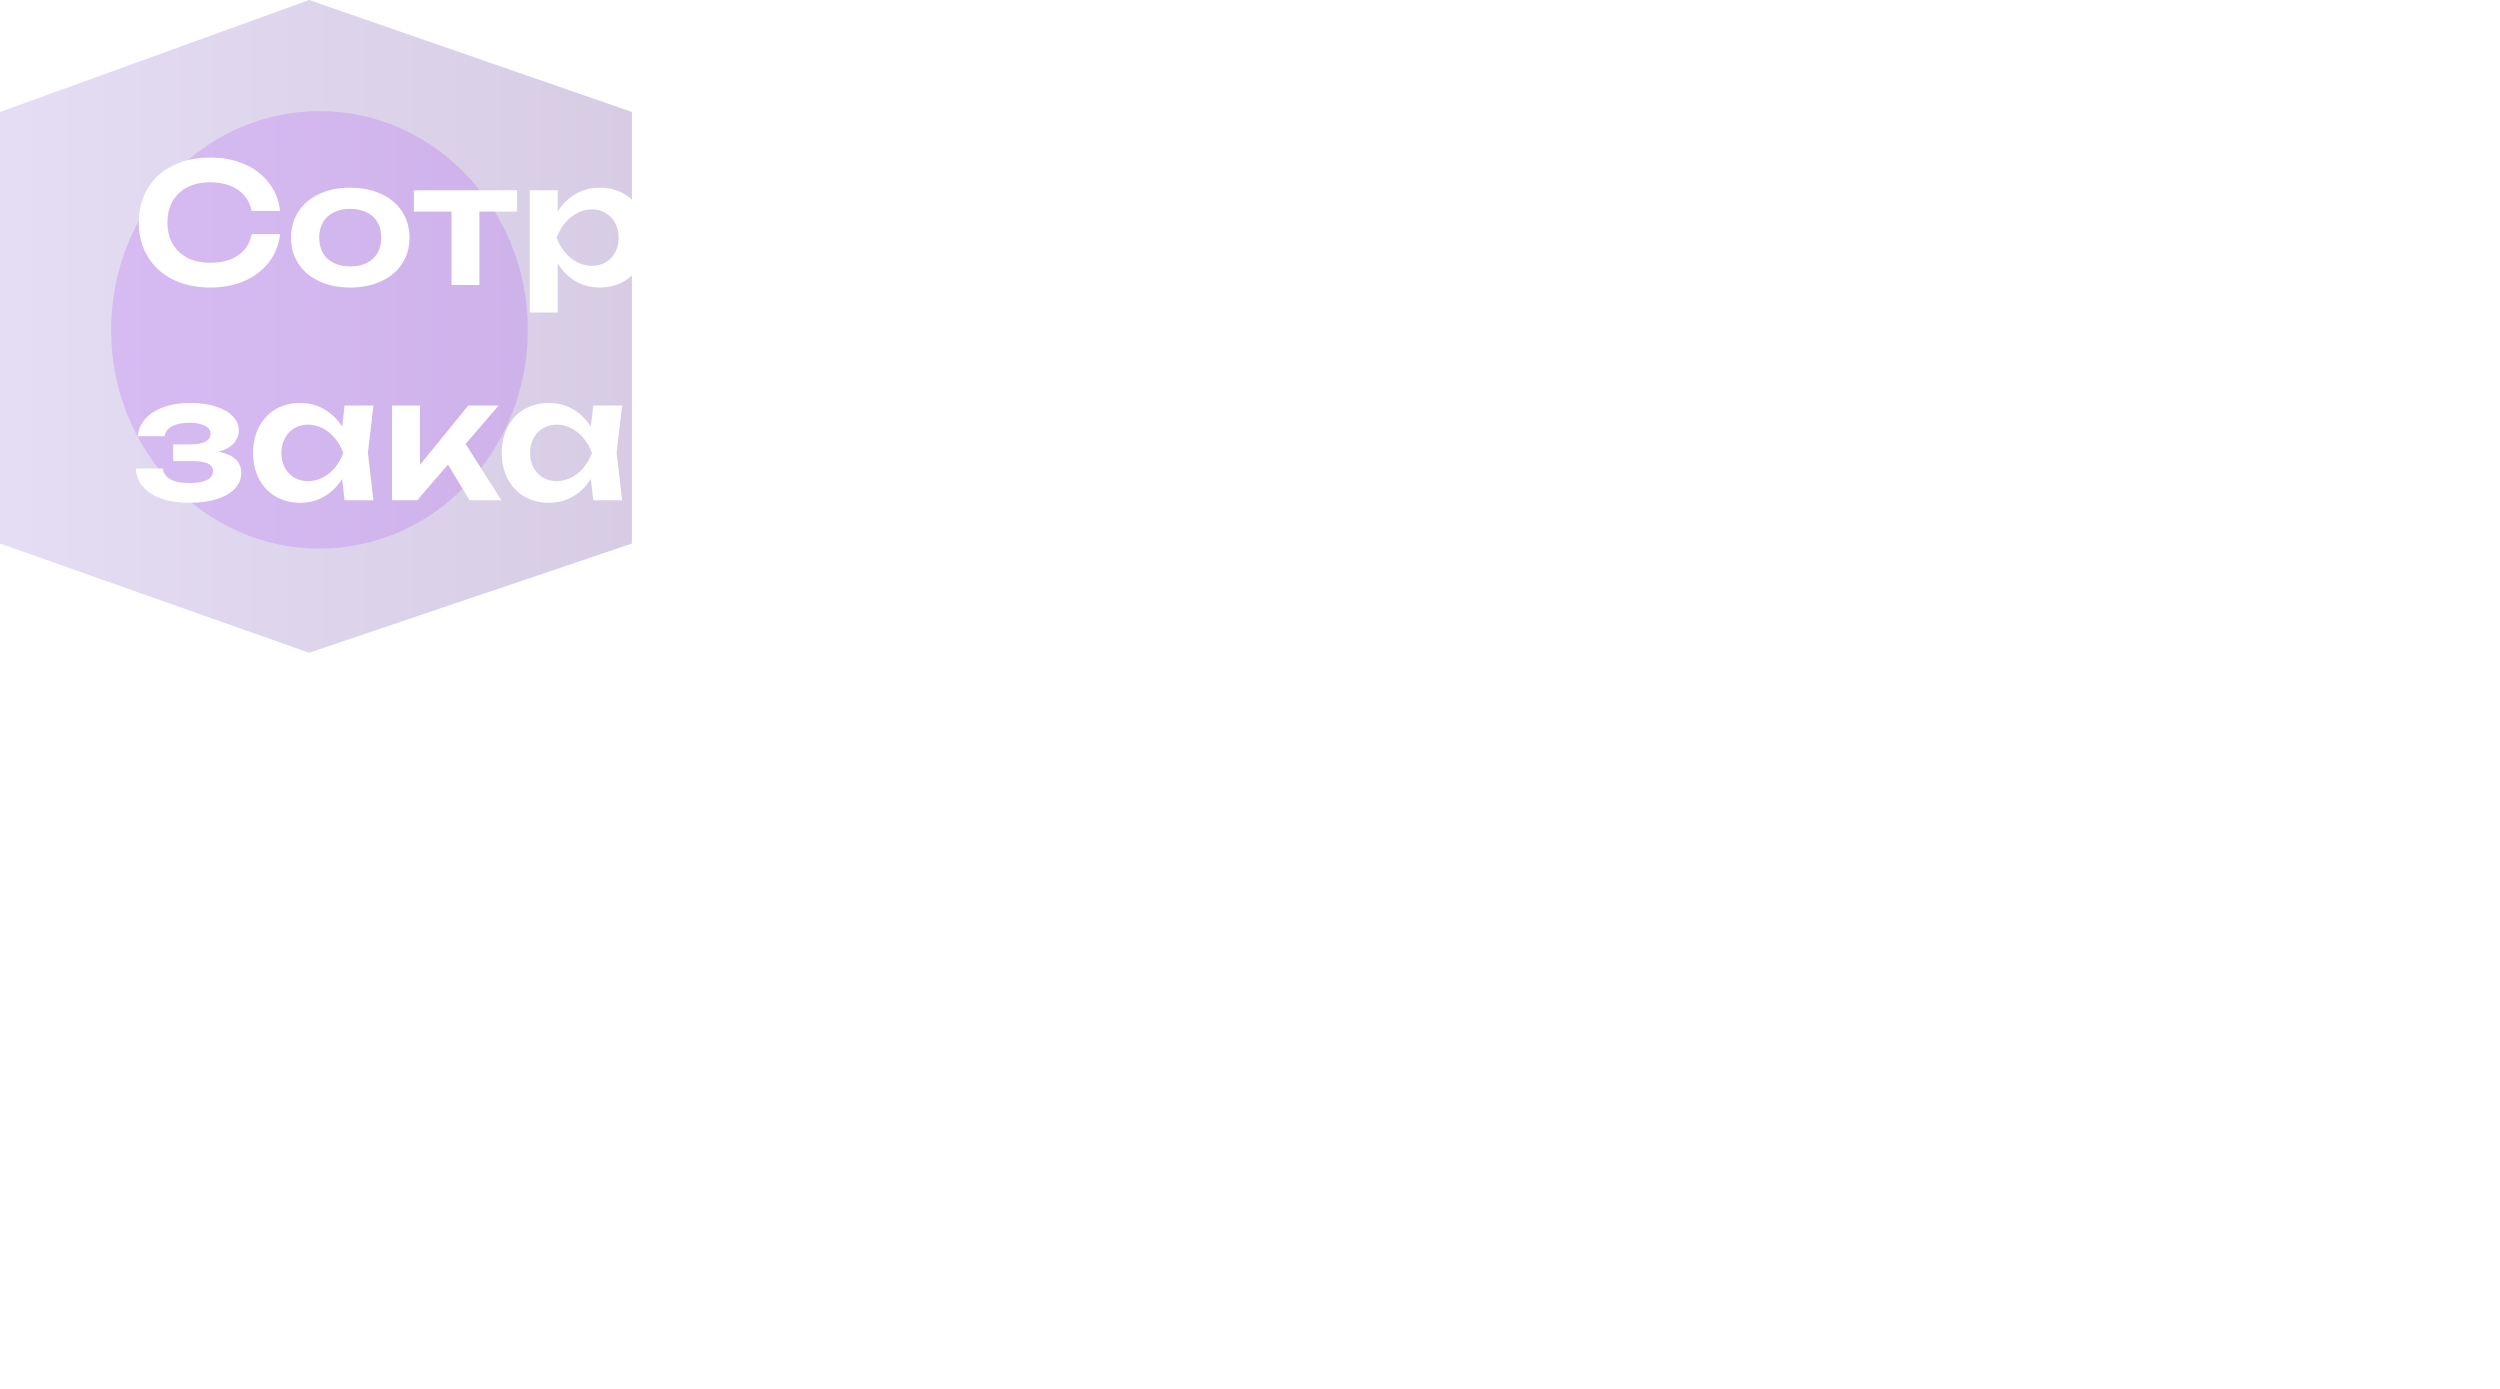 <?xml version="1.0" encoding="UTF-8"?> <svg xmlns="http://www.w3.org/2000/svg" width="360" height="200" viewBox="0 0 360 200" fill="none"> <g clip-path="url(#clip0_119_1449)"> <g filter="url(#filter0_b_119_1449)"> <path d="M91 78.268V16.125L44.508 0L0 16.125V78.268L44.508 94L91 78.268Z" fill="url(#paint0_linear_119_1449)" fill-opacity="0.2"></path> </g> <g style="mix-blend-mode:hard-light" filter="url(#filter1_f_119_1449)"> <ellipse cx="46" cy="47.5" rx="30" ry="31.5" fill="#8F00FF" fill-opacity="0.142"></ellipse> </g> </g> <path d="M40.336 33.711C40.16 35.231 39.628 36.575 38.74 37.743C37.852 38.903 36.68 39.803 35.224 40.443C33.768 41.083 32.12 41.403 30.28 41.403C28.24 41.403 26.44 41.015 24.88 40.239C23.328 39.455 22.124 38.355 21.268 36.939C20.412 35.523 19.984 33.891 19.984 32.043C19.984 30.195 20.412 28.563 21.268 27.147C22.124 25.731 23.328 24.635 24.88 23.859C26.44 23.075 28.24 22.683 30.28 22.683C32.12 22.683 33.768 23.003 35.224 23.643C36.68 24.283 37.852 25.187 38.74 26.355C39.628 27.515 40.16 28.855 40.336 30.375H36.244C36.076 29.527 35.728 28.795 35.2 28.179C34.68 27.555 34 27.079 33.16 26.751C32.32 26.415 31.356 26.247 30.268 26.247C29.012 26.247 27.92 26.483 26.992 26.955C26.072 27.427 25.36 28.099 24.856 28.971C24.36 29.843 24.112 30.867 24.112 32.043C24.112 33.219 24.36 34.243 24.856 35.115C25.36 35.987 26.072 36.659 26.992 37.131C27.92 37.603 29.012 37.839 30.268 37.839C31.916 37.839 33.26 37.479 34.3 36.759C35.348 36.039 35.996 35.023 36.244 33.711H40.336ZM50.438 41.403C48.758 41.403 47.27 41.103 45.974 40.503C44.686 39.903 43.686 39.063 42.974 37.983C42.262 36.895 41.906 35.643 41.906 34.227C41.906 32.803 42.262 31.547 42.974 30.459C43.686 29.371 44.686 28.527 45.974 27.927C47.27 27.327 48.758 27.027 50.438 27.027C52.118 27.027 53.602 27.327 54.89 27.927C56.186 28.527 57.19 29.371 57.902 30.459C58.614 31.547 58.97 32.803 58.97 34.227C58.97 35.643 58.614 36.895 57.902 37.983C57.19 39.063 56.186 39.903 54.89 40.503C53.602 41.103 52.118 41.403 50.438 41.403ZM50.438 38.367C51.358 38.367 52.15 38.199 52.814 37.863C53.486 37.527 54.002 37.051 54.362 36.435C54.722 35.811 54.902 35.075 54.902 34.227C54.902 33.379 54.722 32.643 54.362 32.019C54.002 31.395 53.486 30.915 52.814 30.579C52.142 30.243 51.35 30.075 50.438 30.075C49.518 30.075 48.722 30.243 48.05 30.579C47.378 30.915 46.862 31.395 46.502 32.019C46.142 32.643 45.962 33.379 45.962 34.227C45.962 35.075 46.142 35.811 46.502 36.435C46.862 37.051 47.378 37.527 48.05 37.863C48.722 38.199 49.518 38.367 50.438 38.367ZM59.59 27.399H74.458V30.471H69.034V41.043H65.014V30.471H59.59V27.399ZM86.361 27.027C87.681 27.027 88.853 27.327 89.877 27.927C90.909 28.527 91.709 29.375 92.277 30.471C92.853 31.559 93.141 32.811 93.141 34.227C93.141 35.635 92.853 36.883 92.277 37.971C91.709 39.059 90.909 39.903 89.877 40.503C88.853 41.103 87.681 41.403 86.361 41.403C85.081 41.403 83.921 41.099 82.881 40.491C81.841 39.883 80.981 39.027 80.301 37.923V45.003H76.281V27.399H80.301V30.471C80.989 29.375 81.853 28.527 82.893 27.927C83.933 27.327 85.089 27.027 86.361 27.027ZM85.245 38.283C85.981 38.283 86.641 38.111 87.225 37.767C87.809 37.423 88.265 36.943 88.593 36.327C88.921 35.711 89.085 35.011 89.085 34.227C89.085 33.443 88.921 32.743 88.593 32.127C88.265 31.503 87.809 31.019 87.225 30.675C86.641 30.323 85.981 30.147 85.245 30.147C84.501 30.147 83.793 30.323 83.121 30.675C82.457 31.019 81.869 31.499 81.357 32.115C80.845 32.731 80.445 33.435 80.157 34.227C80.445 35.019 80.845 35.723 81.357 36.339C81.869 36.947 82.457 37.423 83.121 37.767C83.793 38.111 84.501 38.283 85.245 38.283ZM106.845 27.399H111.105L104.301 41.655C103.693 42.951 102.905 43.891 101.937 44.475C100.969 45.067 99.885 45.363 98.685 45.363C97.797 45.363 96.993 45.255 96.273 45.039C95.553 44.823 94.865 44.491 94.209 44.043V41.151C94.905 41.591 95.553 41.903 96.153 42.087C96.753 42.279 97.417 42.375 98.145 42.375C98.841 42.375 99.437 42.219 99.933 41.907C100.437 41.603 100.845 41.091 101.157 40.371L101.241 40.191H99.549L93.513 27.399H97.929L102.357 37.635L106.845 27.399ZM127.482 38.019H129.99V44.403H126.522V41.043H113.742V44.403H110.274V38.019H112.062C112.542 37.475 112.898 36.691 113.13 35.667C113.37 34.643 113.49 33.359 113.49 31.815C113.49 30.439 113.398 28.967 113.214 27.399H127.482V38.019ZM123.486 38.079V30.375H117.042C117.114 30.983 117.15 31.727 117.15 32.607C117.15 33.791 117.054 34.847 116.862 35.775C116.678 36.695 116.402 37.463 116.034 38.079H123.486ZM143.569 32.583V27.399H147.565V41.043H143.569V35.607H136.105V41.043H132.109V27.399H136.105V32.583H143.569ZM154.515 37.299L161.751 27.399H166.911V41.043H162.963V30.951L155.583 41.043H150.555V27.399H154.515V37.299ZM180.186 27.399H184.206V41.043H180.186V35.079C179.618 35.719 178.894 36.215 178.014 36.567C177.134 36.911 176.158 37.083 175.086 37.083C173.19 37.083 171.742 36.563 170.742 35.523C169.742 34.475 169.242 32.955 169.242 30.963V27.399H173.238V30.795C173.238 31.835 173.49 32.623 173.994 33.159C174.498 33.695 175.238 33.963 176.214 33.963C176.958 33.963 177.666 33.799 178.338 33.471C179.018 33.143 179.634 32.655 180.186 32.007V27.399ZM203.891 27.399L203.099 34.215L203.891 41.043H199.739L199.379 37.971C198.699 39.059 197.839 39.903 196.799 40.503C195.767 41.103 194.619 41.403 193.355 41.403C192.035 41.403 190.859 41.103 189.827 40.503C188.795 39.903 187.991 39.059 187.415 37.971C186.847 36.883 186.563 35.635 186.563 34.227C186.563 32.811 186.847 31.559 187.415 30.471C187.991 29.375 188.791 28.527 189.815 27.927C190.847 27.327 192.027 27.027 193.355 27.027C194.619 27.027 195.767 27.327 196.799 27.927C197.839 28.519 198.703 29.359 199.391 30.447L199.739 27.399H203.891ZM194.459 38.283C195.203 38.283 195.911 38.111 196.583 37.767C197.255 37.423 197.843 36.947 198.347 36.339C198.859 35.723 199.259 35.019 199.547 34.227C199.259 33.435 198.859 32.731 198.347 32.115C197.843 31.499 197.255 31.019 196.583 30.675C195.911 30.323 195.203 30.147 194.459 30.147C193.723 30.147 193.063 30.323 192.479 30.675C191.903 31.019 191.451 31.503 191.123 32.127C190.795 32.743 190.631 33.443 190.631 34.227C190.631 35.011 190.795 35.711 191.123 36.327C191.451 36.943 191.903 37.423 192.479 37.767C193.063 38.111 193.723 38.283 194.459 38.283ZM205.394 27.399H220.262V30.471H214.838V41.043H210.818V30.471H205.394V27.399ZM230.726 31.323C231.87 31.323 232.874 31.527 233.738 31.935C234.61 32.335 235.282 32.903 235.754 33.639C236.234 34.375 236.474 35.223 236.474 36.183C236.474 37.151 236.234 38.003 235.754 38.739C235.282 39.467 234.614 40.035 233.75 40.443C232.894 40.843 231.902 41.043 230.774 41.043H222.086V27.399H226.094V31.323H230.726ZM230.114 38.175C230.834 38.175 231.398 37.995 231.806 37.635C232.222 37.267 232.43 36.767 232.43 36.135C232.43 35.503 232.222 35.007 231.806 34.647C231.398 34.279 230.834 34.095 230.114 34.095H226.094V38.175H230.114ZM259.625 35.475C259.481 36.643 259.037 37.675 258.293 38.571C257.557 39.467 256.597 40.163 255.413 40.659C254.229 41.155 252.921 41.403 251.489 41.403C249.881 41.403 248.453 41.103 247.205 40.503C245.957 39.895 244.985 39.051 244.289 37.971C243.601 36.883 243.257 35.635 243.257 34.227C243.257 32.819 243.601 31.571 244.289 30.483C244.985 29.395 245.957 28.547 247.205 27.939C248.453 27.331 249.881 27.027 251.489 27.027C252.921 27.027 254.229 27.275 255.413 27.771C256.597 28.267 257.557 28.967 258.293 29.871C259.037 30.775 259.481 31.811 259.625 32.979H255.617C255.417 32.067 254.945 31.355 254.201 30.843C253.465 30.331 252.561 30.075 251.489 30.075C250.641 30.075 249.901 30.239 249.269 30.567C248.645 30.895 248.161 31.371 247.817 31.995C247.481 32.619 247.313 33.363 247.313 34.227C247.313 35.083 247.481 35.823 247.817 36.447C248.161 37.071 248.645 37.547 249.269 37.875C249.901 38.203 250.641 38.367 251.489 38.367C252.193 38.367 252.833 38.251 253.409 38.019C253.993 37.779 254.473 37.439 254.849 36.999C255.233 36.559 255.489 36.051 255.617 35.475H259.625ZM31.408 65.047C32.496 65.231 33.324 65.583 33.892 66.103C34.46 66.615 34.744 67.279 34.744 68.095C34.744 68.935 34.448 69.679 33.856 70.327C33.264 70.975 32.404 71.483 31.276 71.851C30.148 72.219 28.808 72.403 27.256 72.403C25.752 72.403 24.428 72.207 23.284 71.815C22.14 71.415 21.244 70.843 20.596 70.099C19.956 69.355 19.612 68.479 19.564 67.471H23.44C23.544 68.151 23.92 68.671 24.568 69.031C25.224 69.383 26.12 69.559 27.256 69.559C28.352 69.559 29.196 69.415 29.788 69.127C30.38 68.839 30.676 68.407 30.676 67.831C30.676 67.335 30.42 66.971 29.908 66.739C29.404 66.507 28.6 66.391 27.496 66.391H24.94V63.991H27.424C28.384 63.991 29.108 63.859 29.596 63.595C30.084 63.323 30.328 62.955 30.328 62.491C30.328 61.971 30.056 61.575 29.512 61.303C28.968 61.023 28.224 60.883 27.28 60.883C26.24 60.883 25.408 61.047 24.784 61.375C24.168 61.703 23.808 62.183 23.704 62.815H19.84C19.912 61.911 20.256 61.099 20.872 60.379C21.488 59.651 22.356 59.079 23.476 58.663C24.596 58.239 25.916 58.027 27.436 58.027C28.804 58.027 30.012 58.195 31.06 58.531C32.116 58.867 32.932 59.335 33.508 59.935C34.092 60.527 34.384 61.203 34.384 61.963C34.384 62.675 34.136 63.307 33.64 63.859C33.152 64.403 32.408 64.799 31.408 65.047ZM53.774 58.399L52.982 65.215L53.774 72.043H49.622L49.262 68.971C48.582 70.059 47.722 70.903 46.682 71.503C45.65 72.103 44.502 72.403 43.238 72.403C41.918 72.403 40.742 72.103 39.71 71.503C38.678 70.903 37.874 70.059 37.298 68.971C36.73 67.883 36.446 66.635 36.446 65.227C36.446 63.811 36.73 62.559 37.298 61.471C37.874 60.375 38.674 59.527 39.698 58.927C40.73 58.327 41.91 58.027 43.238 58.027C44.502 58.027 45.65 58.327 46.682 58.927C47.722 59.519 48.586 60.359 49.274 61.447L49.622 58.399H53.774ZM44.342 69.283C45.086 69.283 45.794 69.111 46.466 68.767C47.138 68.423 47.726 67.947 48.23 67.339C48.742 66.723 49.142 66.019 49.43 65.227C49.142 64.435 48.742 63.731 48.23 63.115C47.726 62.499 47.138 62.019 46.466 61.675C45.794 61.323 45.086 61.147 44.342 61.147C43.606 61.147 42.946 61.323 42.362 61.675C41.786 62.019 41.334 62.503 41.006 63.127C40.678 63.743 40.514 64.443 40.514 65.227C40.514 66.011 40.678 66.711 41.006 67.327C41.334 67.943 41.786 68.423 42.362 68.767C42.946 69.111 43.606 69.283 44.342 69.283ZM67.049 63.931L72.209 72.043H67.625L64.505 66.895L60.077 72.043H56.453V58.399H60.473V66.943L67.433 58.399H71.801L67.049 63.931ZM89.586 58.399L88.794 65.215L89.586 72.043H85.434L85.074 68.971C84.394 70.059 83.534 70.903 82.494 71.503C81.462 72.103 80.314 72.403 79.05 72.403C77.73 72.403 76.554 72.103 75.522 71.503C74.49 70.903 73.686 70.059 73.11 68.971C72.542 67.883 72.258 66.635 72.258 65.227C72.258 63.811 72.542 62.559 73.11 61.471C73.686 60.375 74.486 59.527 75.51 58.927C76.542 58.327 77.722 58.027 79.05 58.027C80.314 58.027 81.462 58.327 82.494 58.927C83.534 59.519 84.398 60.359 85.086 61.447L85.434 58.399H89.586ZM80.154 69.283C80.898 69.283 81.606 69.111 82.278 68.767C82.95 68.423 83.538 67.947 84.042 67.339C84.554 66.723 84.954 66.019 85.242 65.227C84.954 64.435 84.554 63.731 84.042 63.115C83.538 62.499 82.95 62.019 82.278 61.675C81.606 61.323 80.898 61.147 80.154 61.147C79.418 61.147 78.758 61.323 78.174 61.675C77.598 62.019 77.146 62.503 76.818 63.127C76.49 63.743 76.326 64.443 76.326 65.227C76.326 66.011 76.49 66.711 76.818 67.327C77.146 67.943 77.598 68.423 78.174 68.767C78.758 69.111 79.418 69.283 80.154 69.283ZM103.174 65.047C104.262 65.231 105.09 65.583 105.658 66.103C106.226 66.615 106.51 67.279 106.51 68.095C106.51 68.935 106.214 69.679 105.622 70.327C105.03 70.975 104.17 71.483 103.042 71.851C101.914 72.219 100.574 72.403 99.022 72.403C97.518 72.403 96.194 72.207 95.05 71.815C93.906 71.415 93.01 70.843 92.362 70.099C91.722 69.355 91.378 68.479 91.33 67.471H95.206C95.31 68.151 95.686 68.671 96.334 69.031C96.99 69.383 97.886 69.559 99.022 69.559C100.118 69.559 100.962 69.415 101.554 69.127C102.146 68.839 102.442 68.407 102.442 67.831C102.442 67.335 102.186 66.971 101.674 66.739C101.17 66.507 100.366 66.391 99.262 66.391H96.706V63.991H99.19C100.15 63.991 100.874 63.859 101.362 63.595C101.85 63.323 102.094 62.955 102.094 62.491C102.094 61.971 101.822 61.575 101.278 61.303C100.734 61.023 99.99 60.883 99.046 60.883C98.006 60.883 97.174 61.047 96.55 61.375C95.934 61.703 95.574 62.183 95.47 62.815H91.606C91.678 61.911 92.022 61.099 92.638 60.379C93.254 59.651 94.122 59.079 95.242 58.663C96.362 58.239 97.682 58.027 99.202 58.027C100.57 58.027 101.778 58.195 102.826 58.531C103.882 58.867 104.698 59.335 105.274 59.935C105.858 60.527 106.15 61.203 106.15 61.963C106.15 62.675 105.902 63.307 105.406 63.859C104.918 64.403 104.174 64.799 103.174 65.047ZM118.991 58.399H123.011V72.043H118.991V66.079C118.423 66.719 117.699 67.215 116.819 67.567C115.939 67.911 114.963 68.083 113.891 68.083C111.995 68.083 110.547 67.563 109.547 66.523C108.547 65.475 108.047 63.955 108.047 61.963V58.399H112.043V61.795C112.043 62.835 112.295 63.623 112.799 64.159C113.303 64.695 114.043 64.963 115.019 64.963C115.763 64.963 116.471 64.799 117.143 64.471C117.823 64.143 118.439 63.655 118.991 63.007V58.399ZM129.976 68.299L137.212 58.399H142.372V72.043H138.424V61.951L131.044 72.043H126.016V58.399H129.976V68.299ZM155.971 63.931L161.131 72.043H156.547L153.427 66.895L148.999 72.043H145.375V58.399H149.395V66.943L156.355 58.399H160.723L155.971 63.931ZM178.508 58.399L177.716 65.215L178.508 72.043H174.356L173.996 68.971C173.316 70.059 172.456 70.903 171.416 71.503C170.384 72.103 169.236 72.403 167.972 72.403C166.652 72.403 165.476 72.103 164.444 71.503C163.412 70.903 162.608 70.059 162.032 68.971C161.464 67.883 161.18 66.635 161.18 65.227C161.18 63.811 161.464 62.559 162.032 61.471C162.608 60.375 163.408 59.527 164.432 58.927C165.464 58.327 166.644 58.027 167.972 58.027C169.236 58.027 170.384 58.327 171.416 58.927C172.456 59.519 173.32 60.359 174.008 61.447L174.356 58.399H178.508ZM169.076 69.283C169.82 69.283 170.528 69.111 171.2 68.767C171.872 68.423 172.46 67.947 172.964 67.339C173.476 66.723 173.876 66.019 174.164 65.227C173.876 64.435 173.476 63.731 172.964 63.115C172.46 62.499 171.872 62.019 171.2 61.675C170.528 61.323 169.82 61.147 169.076 61.147C168.34 61.147 167.68 61.323 167.096 61.675C166.52 62.019 166.068 62.503 165.74 63.127C165.412 63.743 165.248 64.443 165.248 65.227C165.248 66.011 165.412 66.711 165.74 67.327C166.068 67.943 166.52 68.423 167.096 68.767C167.68 69.111 168.34 69.283 169.076 69.283ZM191.52 68.455L195.792 58.399H201.792V72.043H198.036V61.639L193.38 72.043H189.612L184.956 61.675V72.043H181.188V58.399H187.188L191.52 68.455ZM208.773 68.299L216.009 58.399H221.169V72.043H217.221V61.951L209.841 72.043H204.812V58.399H208.773V68.299Z" fill="white"></path> <path d="M31.331 94.553V108.043H30.02V101.735H22.021V108.043H20.691V94.553H22.021V100.557H30.02V94.553H31.331ZM33.562 105.193C33.562 104.572 33.739 104.04 34.094 103.597C34.448 103.141 34.936 102.793 35.557 102.552C36.19 102.299 36.918 102.172 37.742 102.172C38.223 102.172 38.723 102.21 39.243 102.286C39.762 102.362 40.224 102.476 40.63 102.628V101.792C40.63 100.956 40.383 100.291 39.889 99.797C39.395 99.303 38.711 99.056 37.837 99.056C37.305 99.056 36.779 99.157 36.26 99.36C35.753 99.55 35.221 99.835 34.664 100.215L34.17 99.303C34.816 98.86 35.449 98.53 36.07 98.315C36.69 98.087 37.324 97.973 37.97 97.973C39.186 97.973 40.148 98.321 40.858 99.018C41.567 99.715 41.922 100.677 41.922 101.906V106.485C41.922 106.662 41.96 106.795 42.036 106.884C42.112 106.96 42.232 107.004 42.397 107.017V108.043C42.257 108.056 42.137 108.068 42.036 108.081C41.934 108.094 41.858 108.094 41.808 108.081C41.491 108.068 41.25 107.967 41.086 107.777C40.921 107.587 40.832 107.384 40.82 107.169L40.801 106.447C40.357 107.017 39.781 107.46 39.072 107.777C38.362 108.081 37.64 108.233 36.906 108.233C36.272 108.233 35.696 108.1 35.177 107.834C34.67 107.555 34.271 107.188 33.98 106.732C33.701 106.263 33.562 105.75 33.562 105.193ZM40.193 105.953C40.332 105.776 40.44 105.605 40.516 105.44C40.592 105.275 40.63 105.13 40.63 105.003V103.559C40.199 103.394 39.749 103.268 39.281 103.179C38.825 103.09 38.362 103.046 37.894 103.046C36.969 103.046 36.222 103.23 35.652 103.597C35.082 103.964 34.797 104.465 34.797 105.098C34.797 105.465 34.892 105.814 35.082 106.143C35.272 106.46 35.55 106.726 35.918 106.941C36.285 107.144 36.716 107.245 37.21 107.245C37.83 107.245 38.407 107.125 38.939 106.884C39.483 106.643 39.901 106.333 40.193 105.953ZM45.499 112.185C45.284 112.185 45.062 112.147 44.834 112.071C44.619 112.008 44.397 111.913 44.169 111.786L44.644 110.874C44.783 110.95 44.91 111.013 45.024 111.064C45.151 111.115 45.284 111.14 45.423 111.14C45.752 111.14 46.063 110.975 46.354 110.646C46.645 110.317 46.924 109.835 47.19 109.202L47.684 107.967L43.276 98.144H44.644L48.273 106.713L51.617 98.144H52.909L48.197 109.601C47.944 110.196 47.678 110.684 47.399 111.064C47.12 111.444 46.823 111.723 46.506 111.9C46.19 112.09 45.854 112.185 45.499 112.185ZM60.376 108.043V103.901C59.971 104.091 59.546 104.237 59.103 104.338C58.66 104.427 58.185 104.471 57.678 104.471C56.589 104.471 55.765 104.192 55.208 103.635C54.663 103.078 54.391 102.223 54.391 101.07V98.144H55.683V100.899C55.683 101.786 55.86 102.432 56.215 102.837C56.582 103.242 57.165 103.445 57.963 103.445C58.406 103.445 58.85 103.394 59.293 103.293C59.736 103.192 60.097 103.059 60.376 102.894V98.144H61.668V108.043H60.376ZM64.492 108.043V98.163H65.784V106.295L71.807 98.144H72.966V108.043H71.674V100.044L65.746 108.043H64.492ZM78.262 108.043V99.303H74.728V98.144H83.088V99.303H79.554V108.043H78.262ZM89.122 108.233C88.412 108.233 87.754 108.1 87.146 107.834C86.538 107.555 86.012 107.182 85.569 106.713C85.126 106.232 84.777 105.681 84.524 105.06C84.283 104.439 84.163 103.774 84.163 103.065C84.163 102.14 84.372 101.292 84.79 100.519C85.221 99.746 85.809 99.132 86.557 98.676C87.304 98.207 88.153 97.973 89.103 97.973C90.078 97.973 90.927 98.207 91.649 98.676C92.383 99.145 92.96 99.765 93.378 100.538C93.796 101.298 94.005 102.134 94.005 103.046C94.005 103.147 94.005 103.249 94.005 103.35C94.005 103.439 93.999 103.508 93.986 103.559H85.512C85.575 104.268 85.772 104.902 86.101 105.459C86.443 106.004 86.88 106.441 87.412 106.77C87.957 107.087 88.546 107.245 89.179 107.245C89.825 107.245 90.433 107.08 91.003 106.751C91.585 106.422 91.991 105.991 92.219 105.459L93.34 105.763C93.137 106.232 92.827 106.656 92.409 107.036C91.991 107.416 91.497 107.714 90.927 107.929C90.37 108.132 89.768 108.233 89.122 108.233ZM85.474 102.628H92.789C92.738 101.906 92.542 101.273 92.2 100.728C91.871 100.183 91.433 99.759 90.889 99.455C90.357 99.138 89.768 98.98 89.122 98.98C88.476 98.98 87.887 99.138 87.355 99.455C86.823 99.759 86.386 100.19 86.044 100.747C85.715 101.292 85.525 101.919 85.474 102.628ZM100.292 108.233C99.57 108.233 98.905 108.1 98.297 107.834C97.702 107.555 97.176 107.175 96.72 106.694C96.277 106.213 95.929 105.662 95.675 105.041C95.435 104.42 95.314 103.762 95.314 103.065C95.314 102.128 95.523 101.273 95.941 100.5C96.359 99.727 96.942 99.113 97.689 98.657C98.437 98.201 99.298 97.973 100.273 97.973C101.198 97.973 102.015 98.188 102.724 98.619C103.434 99.037 103.959 99.607 104.301 100.329L103.047 100.728C102.769 100.221 102.376 99.829 101.869 99.55C101.375 99.259 100.824 99.113 100.216 99.113C99.558 99.113 98.956 99.284 98.411 99.626C97.867 99.968 97.43 100.437 97.1 101.032C96.784 101.627 96.625 102.305 96.625 103.065C96.625 103.812 96.79 104.49 97.119 105.098C97.449 105.706 97.886 106.194 98.43 106.561C98.975 106.916 99.577 107.093 100.235 107.093C100.666 107.093 101.078 107.017 101.47 106.865C101.876 106.713 102.224 106.51 102.515 106.257C102.819 105.991 103.022 105.706 103.123 105.402L104.396 105.782C104.219 106.251 103.921 106.675 103.503 107.055C103.098 107.422 102.617 107.714 102.059 107.929C101.515 108.132 100.926 108.233 100.292 108.233ZM106.407 108.043V98.144H107.699V101.64H110.264C111.391 101.64 112.24 101.931 112.81 102.514C113.393 103.084 113.684 103.838 113.684 104.775C113.684 105.383 113.557 105.934 113.304 106.428C113.051 106.922 112.677 107.315 112.183 107.606C111.702 107.897 111.094 108.043 110.359 108.043H106.407ZM107.699 107.017H110.188C110.707 107.017 111.125 106.916 111.442 106.713C111.759 106.498 111.993 106.225 112.145 105.896C112.297 105.554 112.373 105.187 112.373 104.794C112.373 104.414 112.303 104.066 112.164 103.749C112.037 103.42 111.809 103.16 111.48 102.97C111.163 102.767 110.72 102.666 110.15 102.666H107.699V107.017ZM125.087 108.233C123.491 108.233 122.281 107.745 121.458 106.77C120.647 105.782 120.242 104.42 120.242 102.685C120.242 101.456 120.343 100.418 120.546 99.569C120.749 98.72 121.046 98.024 121.439 97.479C121.832 96.922 122.313 96.466 122.883 96.111C123.466 95.756 124.131 95.465 124.878 95.237L129.039 93.869L129.153 94.99L125.144 96.301C124.384 96.554 123.751 96.877 123.244 97.27C122.737 97.663 122.338 98.163 122.047 98.771C121.768 99.366 121.585 100.145 121.496 101.108C121.825 100.373 122.332 99.81 123.016 99.417C123.7 99.012 124.492 98.809 125.391 98.809C126.354 98.809 127.171 99.005 127.842 99.398C128.526 99.791 129.045 100.335 129.4 101.032C129.755 101.729 129.932 102.533 129.932 103.445C129.932 104.408 129.742 105.25 129.362 105.972C128.995 106.681 128.45 107.239 127.728 107.644C127.019 108.037 126.138 108.233 125.087 108.233ZM125.087 107.093C126.214 107.093 127.082 106.77 127.69 106.124C128.311 105.465 128.621 104.591 128.621 103.502C128.621 102.438 128.317 101.57 127.709 100.899C127.114 100.228 126.24 99.892 125.087 99.892C124.428 99.892 123.833 100.031 123.301 100.31C122.769 100.589 122.345 100.994 122.028 101.526C121.724 102.058 121.572 102.717 121.572 103.502C121.572 104.186 121.705 104.8 121.971 105.345C122.25 105.89 122.649 106.32 123.168 106.637C123.687 106.941 124.327 107.093 125.087 107.093ZM137.16 108.233C136.336 108.233 135.595 108.018 134.937 107.587C134.291 107.156 133.778 106.624 133.398 105.991V112.09H132.106V98.144H133.265V100.063C133.657 99.442 134.183 98.942 134.842 98.562C135.5 98.169 136.203 97.973 136.951 97.973C137.635 97.973 138.262 98.119 138.832 98.41C139.402 98.689 139.896 99.069 140.314 99.55C140.732 100.031 141.055 100.582 141.283 101.203C141.523 101.811 141.644 102.444 141.644 103.103C141.644 104.028 141.454 104.883 141.074 105.668C140.706 106.441 140.187 107.061 139.516 107.53C138.844 107.999 138.059 108.233 137.16 108.233ZM136.799 107.093C137.343 107.093 137.831 106.985 138.262 106.77C138.692 106.542 139.06 106.238 139.364 105.858C139.68 105.478 139.921 105.054 140.086 104.585C140.25 104.104 140.333 103.61 140.333 103.103C140.333 102.571 140.238 102.064 140.048 101.583C139.87 101.102 139.611 100.677 139.269 100.31C138.927 99.943 138.534 99.651 138.091 99.436C137.647 99.221 137.166 99.113 136.647 99.113C136.317 99.113 135.975 99.176 135.621 99.303C135.266 99.43 134.924 99.613 134.595 99.854C134.278 100.082 134.012 100.342 133.797 100.633C133.581 100.924 133.448 101.235 133.398 101.564V104.604C133.6 105.073 133.873 105.497 134.215 105.877C134.557 106.244 134.949 106.542 135.393 106.77C135.849 106.985 136.317 107.093 136.799 107.093ZM143.813 108.043V98.163H145.105V106.295L151.128 98.144H152.287V108.043H150.995V100.044L145.067 108.043H143.813ZM159.673 112.09V108.043H159.236C158.261 108.043 157.412 107.815 156.69 107.359C155.968 106.903 155.411 106.308 155.018 105.573C154.626 104.826 154.429 104.009 154.429 103.122C154.429 102.223 154.626 101.399 155.018 100.652C155.424 99.905 155.987 99.303 156.709 98.847C157.431 98.391 158.274 98.163 159.236 98.163H159.673V94.173H160.965V98.163H161.402C162.365 98.163 163.207 98.391 163.929 98.847C164.651 99.303 165.209 99.905 165.601 100.652C166.007 101.399 166.209 102.223 166.209 103.122C166.209 104.009 166.013 104.826 165.62 105.573C165.228 106.308 164.67 106.903 163.948 107.359C163.226 107.815 162.378 108.043 161.402 108.043H160.965V112.09H159.673ZM159.236 106.96H159.711V99.246H159.236C158.552 99.246 157.944 99.423 157.412 99.778C156.88 100.12 156.462 100.589 156.158 101.184C155.854 101.767 155.702 102.419 155.702 103.141C155.702 103.85 155.848 104.496 156.139 105.079C156.443 105.662 156.861 106.124 157.393 106.466C157.925 106.795 158.54 106.96 159.236 106.96ZM160.908 106.96H161.402C162.099 106.96 162.713 106.795 163.245 106.466C163.777 106.124 164.189 105.662 164.48 105.079C164.784 104.496 164.936 103.85 164.936 103.141C164.936 102.419 164.784 101.767 164.48 101.184C164.176 100.589 163.758 100.12 163.226 99.778C162.707 99.423 162.099 99.246 161.402 99.246H160.908V106.96ZM172.598 108.233C171.889 108.233 171.23 108.1 170.622 107.834C170.027 107.555 169.507 107.182 169.064 106.713C168.633 106.232 168.298 105.687 168.057 105.079C167.816 104.458 167.696 103.806 167.696 103.122C167.696 102.413 167.816 101.754 168.057 101.146C168.298 100.525 168.64 99.981 169.083 99.512C169.526 99.031 170.046 98.657 170.641 98.391C171.249 98.112 171.908 97.973 172.617 97.973C173.326 97.973 173.979 98.112 174.574 98.391C175.169 98.657 175.689 99.031 176.132 99.512C176.575 99.981 176.917 100.525 177.158 101.146C177.399 101.754 177.519 102.413 177.519 103.122C177.519 103.806 177.399 104.458 177.158 105.079C176.917 105.687 176.575 106.232 176.132 106.713C175.701 107.182 175.182 107.555 174.574 107.834C173.979 108.1 173.32 108.233 172.598 108.233ZM169.007 103.141C169.007 103.876 169.165 104.547 169.482 105.155C169.811 105.75 170.248 106.225 170.793 106.58C171.338 106.922 171.939 107.093 172.598 107.093C173.257 107.093 173.858 106.916 174.403 106.561C174.948 106.206 175.385 105.725 175.714 105.117C176.043 104.496 176.208 103.825 176.208 103.103C176.208 102.368 176.043 101.697 175.714 101.089C175.385 100.481 174.948 100 174.403 99.645C173.858 99.29 173.257 99.113 172.598 99.113C171.939 99.113 171.338 99.297 170.793 99.664C170.261 100.031 169.83 100.519 169.501 101.127C169.172 101.722 169.007 102.394 169.007 103.141ZM179.661 108.043V98.144H184.601C185.158 98.144 185.627 98.264 186.007 98.505C186.387 98.733 186.672 99.031 186.862 99.398C187.065 99.765 187.166 100.158 187.166 100.576C187.166 101.108 187.039 101.589 186.786 102.02C186.533 102.438 186.165 102.755 185.684 102.97C186.254 103.135 186.716 103.432 187.071 103.863C187.426 104.294 187.603 104.813 187.603 105.421C187.603 105.953 187.47 106.415 187.204 106.808C186.951 107.201 186.596 107.505 186.14 107.72C185.697 107.935 185.184 108.043 184.601 108.043H179.661ZM180.896 107.112H184.563C184.892 107.112 185.19 107.03 185.456 106.865C185.735 106.688 185.95 106.46 186.102 106.181C186.267 105.902 186.349 105.611 186.349 105.307C186.349 104.978 186.273 104.68 186.121 104.414C185.969 104.135 185.766 103.914 185.513 103.749C185.26 103.584 184.968 103.502 184.639 103.502H180.896V107.112ZM180.896 102.609H184.259C184.588 102.609 184.88 102.52 185.133 102.343C185.386 102.166 185.583 101.938 185.722 101.659C185.861 101.38 185.931 101.089 185.931 100.785C185.931 100.329 185.779 99.93 185.475 99.588C185.184 99.246 184.804 99.075 184.335 99.075H180.896V102.609ZM189.05 105.193C189.05 104.572 189.227 104.04 189.582 103.597C189.937 103.141 190.424 102.793 191.045 102.552C191.678 102.299 192.407 102.172 193.23 102.172C193.711 102.172 194.212 102.21 194.731 102.286C195.25 102.362 195.713 102.476 196.118 102.628V101.792C196.118 100.956 195.871 100.291 195.377 99.797C194.883 99.303 194.199 99.056 193.325 99.056C192.793 99.056 192.267 99.157 191.748 99.36C191.241 99.55 190.709 99.835 190.152 100.215L189.658 99.303C190.304 98.86 190.937 98.53 191.558 98.315C192.179 98.087 192.812 97.973 193.458 97.973C194.674 97.973 195.637 98.321 196.346 99.018C197.055 99.715 197.41 100.677 197.41 101.906V106.485C197.41 106.662 197.448 106.795 197.524 106.884C197.6 106.96 197.72 107.004 197.885 107.017V108.043C197.746 108.056 197.625 108.068 197.524 108.081C197.423 108.094 197.347 108.094 197.296 108.081C196.979 108.068 196.739 107.967 196.574 107.777C196.409 107.587 196.321 107.384 196.308 107.169L196.289 106.447C195.846 107.017 195.269 107.46 194.56 107.777C193.851 108.081 193.129 108.233 192.394 108.233C191.761 108.233 191.184 108.1 190.665 107.834C190.158 107.555 189.759 107.188 189.468 106.732C189.189 106.263 189.05 105.75 189.05 105.193ZM195.681 105.953C195.82 105.776 195.928 105.605 196.004 105.44C196.08 105.275 196.118 105.13 196.118 105.003V103.559C195.687 103.394 195.238 103.268 194.769 103.179C194.313 103.09 193.851 103.046 193.382 103.046C192.457 103.046 191.71 103.23 191.14 103.597C190.57 103.964 190.285 104.465 190.285 105.098C190.285 105.465 190.38 105.814 190.57 106.143C190.76 106.46 191.039 106.726 191.406 106.941C191.773 107.144 192.204 107.245 192.698 107.245C193.319 107.245 193.895 107.125 194.427 106.884C194.972 106.643 195.39 106.333 195.681 105.953ZM202.523 108.043V99.303H198.989V98.144H207.349V99.303H203.815V108.043H202.523ZM209.089 108.043V98.144H210.381V101.64H212.946C214.073 101.64 214.922 101.931 215.492 102.514C216.074 103.084 216.366 103.838 216.366 104.775C216.366 105.383 216.239 105.934 215.986 106.428C215.732 106.922 215.359 107.315 214.865 107.606C214.383 107.897 213.775 108.043 213.041 108.043H209.089ZM210.381 107.017H212.87C213.389 107.017 213.807 106.916 214.124 106.713C214.44 106.498 214.675 106.225 214.827 105.896C214.979 105.554 215.055 105.187 215.055 104.794C215.055 104.414 214.985 104.066 214.846 103.749C214.719 103.42 214.491 103.16 214.162 102.97C213.845 102.767 213.402 102.666 212.832 102.666H210.381V107.017ZM226.097 108.157C225.185 108.157 224.406 107.986 223.76 107.644C223.114 107.289 222.62 106.795 222.278 106.162L223.342 105.687C223.582 106.13 223.931 106.479 224.387 106.732C224.843 106.973 225.394 107.093 226.04 107.093C226.812 107.093 227.427 106.916 227.883 106.561C228.351 106.206 228.586 105.731 228.586 105.136C228.586 104.591 228.402 104.154 228.035 103.825C227.667 103.496 227.161 103.325 226.515 103.312H225.508V102.419H226.591C226.869 102.419 227.123 102.343 227.351 102.191C227.579 102.039 227.756 101.836 227.883 101.583C228.009 101.33 228.073 101.045 228.073 100.728C228.073 100.234 227.895 99.835 227.541 99.531C227.199 99.227 226.692 99.075 226.021 99.075C225.463 99.075 224.995 99.189 224.615 99.417C224.247 99.632 223.95 99.955 223.722 100.386L222.734 99.854C223.025 99.271 223.456 98.815 224.026 98.486C224.608 98.157 225.286 97.992 226.059 97.992C226.692 97.992 227.243 98.1 227.712 98.315C228.193 98.518 228.567 98.815 228.833 99.208C229.111 99.588 229.251 100.05 229.251 100.595C229.251 101.064 229.137 101.501 228.909 101.906C228.681 102.299 228.364 102.596 227.959 102.799C228.541 102.976 228.991 103.287 229.308 103.73C229.637 104.173 229.802 104.693 229.802 105.288C229.802 105.883 229.643 106.396 229.327 106.827C229.01 107.258 228.573 107.587 228.016 107.815C227.458 108.043 226.819 108.157 226.097 108.157ZM231.169 105.193C231.169 104.572 231.346 104.04 231.701 103.597C232.056 103.141 232.543 102.793 233.164 102.552C233.797 102.299 234.526 102.172 235.349 102.172C235.83 102.172 236.331 102.21 236.85 102.286C237.369 102.362 237.832 102.476 238.237 102.628V101.792C238.237 100.956 237.99 100.291 237.496 99.797C237.002 99.303 236.318 99.056 235.444 99.056C234.912 99.056 234.386 99.157 233.867 99.36C233.36 99.55 232.828 99.835 232.271 100.215L231.777 99.303C232.423 98.86 233.056 98.53 233.677 98.315C234.298 98.087 234.931 97.973 235.577 97.973C236.793 97.973 237.756 98.321 238.465 99.018C239.174 99.715 239.529 100.677 239.529 101.906V106.485C239.529 106.662 239.567 106.795 239.643 106.884C239.719 106.96 239.839 107.004 240.004 107.017V108.043C239.865 108.056 239.744 108.068 239.643 108.081C239.542 108.094 239.466 108.094 239.415 108.081C239.098 108.068 238.858 107.967 238.693 107.777C238.528 107.587 238.44 107.384 238.427 107.169L238.408 106.447C237.965 107.017 237.388 107.46 236.679 107.777C235.97 108.081 235.248 108.233 234.513 108.233C233.88 108.233 233.303 108.1 232.784 107.834C232.277 107.555 231.878 107.188 231.587 106.732C231.308 106.263 231.169 105.75 231.169 105.193ZM237.8 105.953C237.939 105.776 238.047 105.605 238.123 105.44C238.199 105.275 238.237 105.13 238.237 105.003V103.559C237.806 103.394 237.357 103.268 236.888 103.179C236.432 103.09 235.97 103.046 235.501 103.046C234.576 103.046 233.829 103.23 233.259 103.597C232.689 103.964 232.404 104.465 232.404 105.098C232.404 105.465 232.499 105.814 232.689 106.143C232.879 106.46 233.158 106.726 233.525 106.941C233.892 107.144 234.323 107.245 234.817 107.245C235.438 107.245 236.014 107.125 236.546 106.884C237.091 106.643 237.509 106.333 237.8 105.953ZM242.302 108.043V98.144H243.594V102.381H245.076L248.401 98.144H249.883L246.102 102.951L250.358 108.043H248.838L245.076 103.578H243.594V108.043H242.302ZM251.356 105.193C251.356 104.572 251.534 104.04 251.888 103.597C252.243 103.141 252.731 102.793 253.351 102.552C253.985 102.299 254.713 102.172 255.536 102.172C256.018 102.172 256.518 102.21 257.037 102.286C257.557 102.362 258.019 102.476 258.424 102.628V101.792C258.424 100.956 258.177 100.291 257.683 99.797C257.189 99.303 256.505 99.056 255.631 99.056C255.099 99.056 254.574 99.157 254.054 99.36C253.548 99.55 253.016 99.835 252.458 100.215L251.964 99.303C252.61 98.86 253.244 98.53 253.864 98.315C254.485 98.087 255.118 97.973 255.764 97.973C256.98 97.973 257.943 98.321 258.652 99.018C259.362 99.715 259.716 100.677 259.716 101.906V106.485C259.716 106.662 259.754 106.795 259.83 106.884C259.906 106.96 260.027 107.004 260.191 107.017V108.043C260.052 108.056 259.932 108.068 259.83 108.081C259.729 108.094 259.653 108.094 259.602 108.081C259.286 108.068 259.045 107.967 258.88 107.777C258.716 107.587 258.627 107.384 258.614 107.169L258.595 106.447C258.152 107.017 257.576 107.46 256.866 107.777C256.157 108.081 255.435 108.233 254.7 108.233C254.067 108.233 253.491 108.1 252.971 107.834C252.465 107.555 252.066 107.188 251.774 106.732C251.496 106.263 251.356 105.75 251.356 105.193ZM257.987 105.953C258.127 105.776 258.234 105.605 258.31 105.44C258.386 105.275 258.424 105.13 258.424 105.003V103.559C257.994 103.394 257.544 103.268 257.075 103.179C256.619 103.09 256.157 103.046 255.688 103.046C254.764 103.046 254.016 103.23 253.446 103.597C252.876 103.964 252.591 104.465 252.591 105.098C252.591 105.465 252.686 105.814 252.876 106.143C253.066 106.46 253.345 106.726 253.712 106.941C254.08 107.144 254.51 107.245 255.004 107.245C255.625 107.245 256.201 107.125 256.733 106.884C257.278 106.643 257.696 106.333 257.987 105.953ZM265.377 108.157C264.465 108.157 263.686 107.986 263.04 107.644C262.394 107.289 261.9 106.795 261.558 106.162L262.622 105.687C262.863 106.13 263.211 106.479 263.667 106.732C264.123 106.973 264.674 107.093 265.32 107.093C266.093 107.093 266.707 106.916 267.163 106.561C267.632 106.206 267.866 105.731 267.866 105.136C267.866 104.591 267.682 104.154 267.315 103.825C266.948 103.496 266.441 103.325 265.795 103.312H264.788V102.419H265.871C266.15 102.419 266.403 102.343 266.631 102.191C266.859 102.039 267.036 101.836 267.163 101.583C267.29 101.33 267.353 101.045 267.353 100.728C267.353 100.234 267.176 99.835 266.821 99.531C266.479 99.227 265.972 99.075 265.301 99.075C264.744 99.075 264.275 99.189 263.895 99.417C263.528 99.632 263.23 99.955 263.002 100.386L262.014 99.854C262.305 99.271 262.736 98.815 263.306 98.486C263.889 98.157 264.566 97.992 265.339 97.992C265.972 97.992 266.523 98.1 266.992 98.315C267.473 98.518 267.847 98.815 268.113 99.208C268.392 99.588 268.531 100.05 268.531 100.595C268.531 101.064 268.417 101.501 268.189 101.906C267.961 102.299 267.644 102.596 267.239 102.799C267.822 102.976 268.271 103.287 268.588 103.73C268.917 104.173 269.082 104.693 269.082 105.288C269.082 105.883 268.924 106.396 268.607 106.827C268.29 107.258 267.853 107.587 267.296 107.815C266.739 108.043 266.099 108.157 265.377 108.157ZM276.909 108.043V103.901C276.504 104.091 276.08 104.237 275.636 104.338C275.193 104.427 274.718 104.471 274.211 104.471C273.122 104.471 272.299 104.192 271.741 103.635C271.197 103.078 270.924 102.223 270.924 101.07V98.144H272.216V100.899C272.216 101.786 272.394 102.432 272.748 102.837C273.116 103.242 273.698 103.445 274.496 103.445C274.94 103.445 275.383 103.394 275.826 103.293C276.27 103.192 276.631 103.059 276.909 102.894V98.144H278.201V108.043H276.909ZM281.025 108.043V98.163H282.317V106.295L288.34 98.144H289.499V108.043H288.207V100.044L282.279 108.043H281.025ZM292.306 108.043V98.144H293.598V102.381H295.08L298.405 98.144H299.887L296.106 102.951L300.362 108.043H298.842L295.08 103.578H293.598V108.043H292.306ZM305.895 108.233C305.186 108.233 304.527 108.1 303.919 107.834C303.324 107.555 302.804 107.182 302.361 106.713C301.93 106.232 301.595 105.687 301.354 105.079C301.113 104.458 300.993 103.806 300.993 103.122C300.993 102.413 301.113 101.754 301.354 101.146C301.595 100.525 301.937 99.981 302.38 99.512C302.823 99.031 303.343 98.657 303.938 98.391C304.546 98.112 305.205 97.973 305.914 97.973C306.623 97.973 307.276 98.112 307.871 98.391C308.466 98.657 308.986 99.031 309.429 99.512C309.872 99.981 310.214 100.525 310.455 101.146C310.696 101.754 310.816 102.413 310.816 103.122C310.816 103.806 310.696 104.458 310.455 105.079C310.214 105.687 309.872 106.232 309.429 106.713C308.998 107.182 308.479 107.555 307.871 107.834C307.276 108.1 306.617 108.233 305.895 108.233ZM302.304 103.141C302.304 103.876 302.462 104.547 302.779 105.155C303.108 105.75 303.545 106.225 304.09 106.58C304.635 106.922 305.236 107.093 305.895 107.093C306.554 107.093 307.155 106.916 307.7 106.561C308.245 106.206 308.682 105.725 309.011 105.117C309.34 104.496 309.505 103.825 309.505 103.103C309.505 102.368 309.34 101.697 309.011 101.089C308.682 100.481 308.245 100 307.7 99.645C307.155 99.29 306.554 99.113 305.895 99.113C305.236 99.113 304.635 99.297 304.09 99.664C303.558 100.031 303.127 100.519 302.798 101.127C302.469 101.722 302.304 102.394 302.304 103.141ZM312.958 108.043V98.144H317.898C318.455 98.144 318.924 98.264 319.304 98.505C319.684 98.733 319.969 99.031 320.159 99.398C320.361 99.765 320.463 100.158 320.463 100.576C320.463 101.108 320.336 101.589 320.083 102.02C319.829 102.438 319.462 102.755 318.981 102.97C319.551 103.135 320.013 103.432 320.368 103.863C320.722 104.294 320.9 104.813 320.9 105.421C320.9 105.953 320.767 106.415 320.501 106.808C320.247 107.201 319.893 107.505 319.437 107.72C318.993 107.935 318.48 108.043 317.898 108.043H312.958ZM314.193 107.112H317.86C318.189 107.112 318.487 107.03 318.753 106.865C319.031 106.688 319.247 106.46 319.399 106.181C319.563 105.902 319.646 105.611 319.646 105.307C319.646 104.978 319.57 104.68 319.418 104.414C319.266 104.135 319.063 103.914 318.81 103.749C318.556 103.584 318.265 103.502 317.936 103.502H314.193V107.112ZM314.193 102.609H317.556C317.885 102.609 318.176 102.52 318.43 102.343C318.683 102.166 318.879 101.938 319.019 101.659C319.158 101.38 319.228 101.089 319.228 100.785C319.228 100.329 319.076 99.93 318.772 99.588C318.48 99.246 318.1 99.075 317.632 99.075H314.193V102.609ZM22.895 133.043V124.303H19.361V123.144H27.721V124.303H24.187V133.043H22.895ZM28.626 130.193C28.626 129.572 28.803 129.04 29.158 128.597C29.513 128.141 30 127.793 30.621 127.552C31.254 127.299 31.983 127.172 32.806 127.172C33.287 127.172 33.788 127.21 34.307 127.286C34.826 127.362 35.289 127.476 35.694 127.628V126.792C35.694 125.956 35.447 125.291 34.953 124.797C34.459 124.303 33.775 124.056 32.901 124.056C32.369 124.056 31.843 124.157 31.324 124.36C30.817 124.55 30.285 124.835 29.728 125.215L29.234 124.303C29.88 123.86 30.513 123.53 31.134 123.315C31.755 123.087 32.388 122.973 33.034 122.973C34.25 122.973 35.213 123.321 35.922 124.018C36.631 124.715 36.986 125.677 36.986 126.906V131.485C36.986 131.662 37.024 131.795 37.1 131.884C37.176 131.96 37.296 132.004 37.461 132.017V133.043C37.322 133.056 37.201 133.068 37.1 133.081C36.999 133.094 36.923 133.094 36.872 133.081C36.555 133.068 36.315 132.967 36.15 132.777C35.985 132.587 35.897 132.384 35.884 132.169L35.865 131.447C35.422 132.017 34.845 132.46 34.136 132.777C33.427 133.081 32.705 133.233 31.97 133.233C31.337 133.233 30.76 133.1 30.241 132.834C29.734 132.555 29.335 132.188 29.044 131.732C28.765 131.263 28.626 130.75 28.626 130.193ZM35.257 130.953C35.396 130.776 35.504 130.605 35.58 130.44C35.656 130.275 35.694 130.13 35.694 130.003V128.559C35.263 128.394 34.814 128.268 34.345 128.179C33.889 128.09 33.427 128.046 32.958 128.046C32.033 128.046 31.286 128.23 30.716 128.597C30.146 128.964 29.861 129.465 29.861 130.098C29.861 130.465 29.956 130.814 30.146 131.143C30.336 131.46 30.615 131.726 30.982 131.941C31.349 132.144 31.78 132.245 32.274 132.245C32.895 132.245 33.471 132.125 34.003 131.884C34.548 131.643 34.966 131.333 35.257 130.953ZM39.758 133.043V123.144H41.05V127.381H42.532L45.858 123.144H47.34L43.559 127.951L47.815 133.043H46.294L42.532 128.578H41.05V133.043H39.758ZM49.858 134.582L50.181 132.986H49.744V131.181H50.998V132.986L50.523 134.582H49.858ZM64.421 133.043V128.901C64.016 129.091 63.591 129.237 63.148 129.338C62.705 129.427 62.23 129.471 61.723 129.471C60.634 129.471 59.81 129.192 59.253 128.635C58.708 128.078 58.436 127.223 58.436 126.07V123.144H59.728V125.899C59.728 126.786 59.905 127.432 60.26 127.837C60.627 128.242 61.21 128.445 62.008 128.445C62.451 128.445 62.895 128.394 63.338 128.293C63.781 128.192 64.142 128.059 64.421 127.894V123.144H65.713V133.043H64.421ZM71.026 133.043V124.303H67.492V123.144H75.852V124.303H72.318V133.043H71.026ZM81.829 133.233C81.119 133.233 80.46 133.1 79.853 132.834C79.257 132.555 78.738 132.182 78.294 131.713C77.864 131.232 77.528 130.687 77.287 130.079C77.047 129.458 76.927 128.806 76.927 128.122C76.927 127.413 77.047 126.754 77.287 126.146C77.528 125.525 77.87 124.981 78.314 124.512C78.757 124.031 79.276 123.657 79.871 123.391C80.48 123.112 81.138 122.973 81.847 122.973C82.557 122.973 83.209 123.112 83.805 123.391C84.4 123.657 84.919 124.031 85.362 124.512C85.806 124.981 86.148 125.525 86.388 126.146C86.629 126.754 86.749 127.413 86.749 128.122C86.749 128.806 86.629 129.458 86.388 130.079C86.148 130.687 85.806 131.232 85.362 131.713C84.932 132.182 84.412 132.555 83.805 132.834C83.209 133.1 82.55 133.233 81.829 133.233ZM78.237 128.141C78.237 128.876 78.396 129.547 78.713 130.155C79.042 130.75 79.479 131.225 80.023 131.58C80.568 131.922 81.17 132.093 81.829 132.093C82.487 132.093 83.089 131.916 83.633 131.561C84.178 131.206 84.615 130.725 84.945 130.117C85.274 129.496 85.439 128.825 85.439 128.103C85.439 127.368 85.274 126.697 84.945 126.089C84.615 125.481 84.178 125 83.633 124.645C83.089 124.29 82.487 124.113 81.829 124.113C81.17 124.113 80.568 124.297 80.023 124.664C79.492 125.031 79.061 125.519 78.731 126.127C78.402 126.722 78.237 127.394 78.237 128.141ZM93.451 133.233C91.855 133.233 90.646 132.745 89.822 131.77C89.012 130.782 88.606 129.42 88.606 127.685C88.606 126.456 88.708 125.418 88.91 124.569C89.113 123.72 89.411 123.024 89.803 122.479C90.196 121.922 90.677 121.466 91.247 121.111C91.83 120.756 92.495 120.465 93.242 120.237L97.403 118.869L97.517 119.99L93.508 121.301C92.748 121.554 92.115 121.877 91.608 122.27C91.102 122.663 90.703 123.163 90.411 123.771C90.133 124.366 89.949 125.145 89.86 126.108C90.19 125.373 90.696 124.81 91.38 124.417C92.064 124.012 92.856 123.809 93.755 123.809C94.718 123.809 95.535 124.005 96.206 124.398C96.89 124.791 97.41 125.335 97.764 126.032C98.119 126.729 98.296 127.533 98.296 128.445C98.296 129.408 98.106 130.25 97.726 130.972C97.359 131.681 96.814 132.239 96.092 132.644C95.383 133.037 94.503 133.233 93.451 133.233ZM93.451 132.093C94.579 132.093 95.446 131.77 96.054 131.124C96.675 130.465 96.985 129.591 96.985 128.502C96.985 127.438 96.681 126.57 96.073 125.899C95.478 125.228 94.604 124.892 93.451 124.892C92.793 124.892 92.197 125.031 91.665 125.31C91.133 125.589 90.709 125.994 90.392 126.526C90.088 127.058 89.936 127.717 89.936 128.502C89.936 129.186 90.069 129.8 90.335 130.345C90.614 130.89 91.013 131.32 91.532 131.637C92.052 131.941 92.691 132.093 93.451 132.093ZM100.451 133.043V123.144H101.743V126.64H103.985C105.112 126.64 105.961 126.931 106.531 127.514C107.114 128.084 107.405 128.838 107.405 129.775C107.405 130.383 107.278 130.934 107.025 131.428C106.772 131.922 106.398 132.315 105.904 132.606C105.423 132.897 104.815 133.043 104.08 133.043H100.451ZM101.743 132.017H103.909C104.428 132.017 104.846 131.916 105.163 131.713C105.48 131.498 105.714 131.225 105.866 130.896C106.018 130.554 106.094 130.187 106.094 129.794C106.094 129.414 106.024 129.066 105.885 128.749C105.758 128.42 105.53 128.16 105.201 127.97C104.884 127.767 104.441 127.666 103.871 127.666H101.743V132.017ZM109.21 133.043V123.163H110.502V133.043H109.21ZM118.171 133.043V123.144H126.132V133.043H124.84V124.303H119.463V133.043H118.171ZM133.206 133.233C132.497 133.233 131.838 133.1 131.23 132.834C130.635 132.555 130.116 132.182 129.672 131.713C129.242 131.232 128.906 130.687 128.665 130.079C128.425 129.458 128.304 128.806 128.304 128.122C128.304 127.413 128.425 126.754 128.665 126.146C128.906 125.525 129.248 124.981 129.691 124.512C130.135 124.031 130.654 123.657 131.249 123.391C131.857 123.112 132.516 122.973 133.225 122.973C133.935 122.973 134.587 123.112 135.182 123.391C135.778 123.657 136.297 124.031 136.74 124.512C137.184 124.981 137.526 125.525 137.766 126.146C138.007 126.754 138.127 127.413 138.127 128.122C138.127 128.806 138.007 129.458 137.766 130.079C137.526 130.687 137.184 131.232 136.74 131.713C136.31 132.182 135.79 132.555 135.182 132.834C134.587 133.1 133.928 133.233 133.206 133.233ZM129.615 128.141C129.615 128.876 129.774 129.547 130.09 130.155C130.42 130.75 130.857 131.225 131.401 131.58C131.946 131.922 132.548 132.093 133.206 132.093C133.865 132.093 134.467 131.916 135.011 131.561C135.556 131.206 135.993 130.725 136.322 130.117C136.652 129.496 136.816 128.825 136.816 128.103C136.816 127.368 136.652 126.697 136.322 126.089C135.993 125.481 135.556 125 135.011 124.645C134.467 124.29 133.865 124.113 133.206 124.113C132.548 124.113 131.946 124.297 131.401 124.664C130.869 125.031 130.439 125.519 130.109 126.127C129.78 126.722 129.615 127.394 129.615 128.141ZM140.269 133.043V123.144H141.561V127.4H147.223V123.144H148.515V133.043H147.223V128.559H141.561V133.043H140.269ZM151.346 133.043V123.163H152.638V131.295L158.661 123.144H159.82V133.043H158.528V125.044L152.6 133.043H151.346ZM162.628 133.043V123.144H163.958L167.891 129.965L171.843 123.144H173.116V133.043H171.881V125.082L168.309 131.276H167.473L163.863 125.082V133.043H162.628ZM175.171 130.193C175.171 129.572 175.348 129.04 175.703 128.597C176.058 128.141 176.545 127.793 177.166 127.552C177.799 127.299 178.528 127.172 179.351 127.172C179.832 127.172 180.333 127.21 180.852 127.286C181.371 127.362 181.834 127.476 182.239 127.628V126.792C182.239 125.956 181.992 125.291 181.498 124.797C181.004 124.303 180.32 124.056 179.446 124.056C178.914 124.056 178.388 124.157 177.869 124.36C177.362 124.55 176.83 124.835 176.273 125.215L175.779 124.303C176.425 123.86 177.058 123.53 177.679 123.315C178.3 123.087 178.933 122.973 179.579 122.973C180.795 122.973 181.758 123.321 182.467 124.018C183.176 124.715 183.531 125.677 183.531 126.906V131.485C183.531 131.662 183.569 131.795 183.645 131.884C183.721 131.96 183.841 132.004 184.006 132.017V133.043C183.867 133.056 183.746 133.068 183.645 133.081C183.544 133.094 183.468 133.094 183.417 133.081C183.1 133.068 182.86 132.967 182.695 132.777C182.53 132.587 182.442 132.384 182.429 132.169L182.41 131.447C181.967 132.017 181.39 132.46 180.681 132.777C179.972 133.081 179.25 133.233 178.515 133.233C177.882 133.233 177.305 133.1 176.786 132.834C176.279 132.555 175.88 132.188 175.589 131.732C175.31 131.263 175.171 130.75 175.171 130.193ZM181.802 130.953C181.941 130.776 182.049 130.605 182.125 130.44C182.201 130.275 182.239 130.13 182.239 130.003V128.559C181.808 128.394 181.359 128.268 180.89 128.179C180.434 128.09 179.972 128.046 179.503 128.046C178.578 128.046 177.831 128.23 177.261 128.597C176.691 128.964 176.406 129.465 176.406 130.098C176.406 130.465 176.501 130.814 176.691 131.143C176.881 131.46 177.16 131.726 177.527 131.941C177.894 132.144 178.325 132.245 178.819 132.245C179.44 132.245 180.016 132.125 180.548 131.884C181.093 131.643 181.511 131.333 181.802 130.953ZM188.644 133.043V124.303H185.11V123.144H193.47V124.303H189.936V133.043H188.644ZM195.21 133.043V123.144H196.502V126.64H199.067C200.194 126.64 201.043 126.931 201.613 127.514C202.195 128.084 202.487 128.838 202.487 129.775C202.487 130.383 202.36 130.934 202.107 131.428C201.853 131.922 201.48 132.315 200.986 132.606C200.504 132.897 199.896 133.043 199.162 133.043H195.21ZM196.502 132.017H198.991C199.51 132.017 199.928 131.916 200.245 131.713C200.561 131.498 200.796 131.225 200.948 130.896C201.1 130.554 201.176 130.187 201.176 129.794C201.176 129.414 201.106 129.066 200.967 128.749C200.84 128.42 200.612 128.16 200.283 127.97C199.966 127.767 199.523 127.666 198.953 127.666H196.502V132.017ZM217.234 135.342V133.043H209.33V123.144H210.622V131.903H215.752V123.144H217.044V131.903H218.393V135.342H217.234ZM224.627 133.233C223.917 133.233 223.259 133.1 222.651 132.834C222.043 132.555 221.517 132.182 221.074 131.713C220.63 131.232 220.282 130.681 220.029 130.06C219.788 129.439 219.668 128.774 219.668 128.065C219.668 127.14 219.877 126.292 220.295 125.519C220.725 124.746 221.314 124.132 222.062 123.676C222.809 123.207 223.658 122.973 224.608 122.973C225.583 122.973 226.432 123.207 227.154 123.676C227.888 124.145 228.465 124.765 228.883 125.538C229.301 126.298 229.51 127.134 229.51 128.046C229.51 128.147 229.51 128.249 229.51 128.35C229.51 128.439 229.503 128.508 229.491 128.559H221.017C221.08 129.268 221.276 129.902 221.606 130.459C221.948 131.004 222.385 131.441 222.917 131.77C223.461 132.087 224.05 132.245 224.684 132.245C225.33 132.245 225.938 132.08 226.508 131.751C227.09 131.422 227.496 130.991 227.724 130.459L228.845 130.763C228.642 131.232 228.332 131.656 227.914 132.036C227.496 132.416 227.002 132.714 226.432 132.929C225.874 133.132 225.273 133.233 224.627 133.233ZM220.979 127.628H228.294C228.243 126.906 228.047 126.273 227.705 125.728C227.375 125.183 226.938 124.759 226.394 124.455C225.862 124.138 225.273 123.98 224.627 123.98C223.981 123.98 223.392 124.138 222.86 124.455C222.328 124.759 221.891 125.19 221.549 125.747C221.219 126.292 221.029 126.919 220.979 127.628ZM230.553 133.1V131.922C230.895 131.922 231.199 131.833 231.465 131.656C231.731 131.466 231.965 131.149 232.168 130.706C232.383 130.263 232.554 129.655 232.681 128.882C232.808 128.097 232.89 127.102 232.928 125.899L233.042 123.144H239.464V133.043H238.172V124.303H234.182L234.144 126.013C234.093 127.381 233.986 128.527 233.821 129.452C233.656 130.364 233.422 131.086 233.118 131.618C232.827 132.15 232.466 132.53 232.035 132.758C231.604 132.986 231.11 133.1 230.553 133.1ZM242.302 133.043V123.163H243.594V131.295L249.617 123.144H250.776V133.043H249.484V125.044L243.556 133.043H242.302ZM258.426 133.043V123.163H259.718V131.295L265.741 123.144H266.9V133.043H265.608V125.044L259.68 133.043H258.426ZM277.438 133.157C276.526 133.157 275.747 132.986 275.101 132.644C274.455 132.289 273.961 131.795 273.619 131.162L274.683 130.687C274.923 131.13 275.272 131.479 275.728 131.732C276.184 131.973 276.735 132.093 277.381 132.093C278.153 132.093 278.768 131.916 279.224 131.561C279.692 131.206 279.927 130.731 279.927 130.136C279.927 129.591 279.743 129.154 279.376 128.825C279.008 128.496 278.502 128.325 277.856 128.312H276.849V127.419H277.932C278.21 127.419 278.464 127.343 278.692 127.191C278.92 127.039 279.097 126.836 279.224 126.583C279.35 126.33 279.414 126.045 279.414 125.728C279.414 125.234 279.236 124.835 278.882 124.531C278.54 124.227 278.033 124.075 277.362 124.075C276.804 124.075 276.336 124.189 275.956 124.417C275.588 124.632 275.291 124.955 275.063 125.386L274.075 124.854C274.366 124.271 274.797 123.815 275.367 123.486C275.949 123.157 276.627 122.992 277.4 122.992C278.033 122.992 278.584 123.1 279.053 123.315C279.534 123.518 279.908 123.815 280.174 124.208C280.452 124.588 280.592 125.05 280.592 125.595C280.592 126.064 280.478 126.501 280.25 126.906C280.022 127.299 279.705 127.596 279.3 127.799C279.882 127.976 280.332 128.287 280.649 128.73C280.978 129.173 281.143 129.693 281.143 130.288C281.143 130.883 280.984 131.396 280.668 131.827C280.351 132.258 279.914 132.587 279.357 132.815C278.799 133.043 278.16 133.157 277.438 133.157ZM282.51 130.193C282.51 129.572 282.687 129.04 283.042 128.597C283.396 128.141 283.884 127.793 284.505 127.552C285.138 127.299 285.866 127.172 286.69 127.172C287.171 127.172 287.671 127.21 288.191 127.286C288.71 127.362 289.172 127.476 289.578 127.628V126.792C289.578 125.956 289.331 125.291 288.837 124.797C288.343 124.303 287.659 124.056 286.785 124.056C286.253 124.056 285.727 124.157 285.208 124.36C284.701 124.55 284.169 124.835 283.612 125.215L283.118 124.303C283.764 123.86 284.397 123.53 285.018 123.315C285.638 123.087 286.272 122.973 286.918 122.973C288.134 122.973 289.096 123.321 289.806 124.018C290.515 124.715 290.87 125.677 290.87 126.906V131.485C290.87 131.662 290.908 131.795 290.984 131.884C291.06 131.96 291.18 132.004 291.345 132.017V133.043C291.205 133.056 291.085 133.068 290.984 133.081C290.882 133.094 290.806 133.094 290.756 133.081C290.439 133.068 290.198 132.967 290.034 132.777C289.869 132.587 289.78 132.384 289.768 132.169L289.749 131.447C289.305 132.017 288.729 132.46 288.02 132.777C287.31 133.081 286.588 133.233 285.854 133.233C285.22 133.233 284.644 133.1 284.125 132.834C283.618 132.555 283.219 132.188 282.928 131.732C282.649 131.263 282.51 130.75 282.51 130.193ZM289.141 130.953C289.28 130.776 289.388 130.605 289.464 130.44C289.54 130.275 289.578 130.13 289.578 130.003V128.559C289.147 128.394 288.697 128.268 288.229 128.179C287.773 128.09 287.31 128.046 286.842 128.046C285.917 128.046 285.17 128.23 284.6 128.597C284.03 128.964 283.745 129.465 283.745 130.098C283.745 130.465 283.84 130.814 284.03 131.143C284.22 131.46 284.498 131.726 284.866 131.941C285.233 132.144 285.664 132.245 286.158 132.245C286.778 132.245 287.355 132.125 287.887 131.884C288.431 131.643 288.849 131.333 289.141 130.953ZM292.559 135.342V131.884H292.73C293.022 131.884 293.288 131.795 293.528 131.618C293.769 131.441 293.984 131.13 294.174 130.687C294.364 130.244 294.516 129.636 294.63 128.863C294.744 128.078 294.82 127.09 294.858 125.899L294.953 123.144H301.394V131.884H302.724V135.342H301.565V133.043H293.699V135.342H292.559ZM294.687 131.884H300.102V124.303H296.112L296.055 126.013C296.017 127.191 295.935 128.179 295.808 128.977C295.694 129.762 295.542 130.389 295.352 130.858C295.175 131.314 294.953 131.656 294.687 131.884ZM303.885 130.193C303.885 129.572 304.062 129.04 304.417 128.597C304.771 128.141 305.259 127.793 305.88 127.552C306.513 127.299 307.241 127.172 308.065 127.172C308.546 127.172 309.046 127.21 309.566 127.286C310.085 127.362 310.547 127.476 310.953 127.628V126.792C310.953 125.956 310.706 125.291 310.212 124.797C309.718 124.303 309.034 124.056 308.16 124.056C307.628 124.056 307.102 124.157 306.583 124.36C306.076 124.55 305.544 124.835 304.987 125.215L304.493 124.303C305.139 123.86 305.772 123.53 306.393 123.315C307.013 123.087 307.647 122.973 308.293 122.973C309.509 122.973 310.471 123.321 311.181 124.018C311.89 124.715 312.245 125.677 312.245 126.906V131.485C312.245 131.662 312.283 131.795 312.359 131.884C312.435 131.96 312.555 132.004 312.72 132.017V133.043C312.58 133.056 312.46 133.068 312.359 133.081C312.257 133.094 312.181 133.094 312.131 133.081C311.814 133.068 311.573 132.967 311.409 132.777C311.244 132.587 311.155 132.384 311.143 132.169L311.124 131.447C310.68 132.017 310.104 132.46 309.395 132.777C308.685 133.081 307.963 133.233 307.229 133.233C306.595 133.233 306.019 133.1 305.5 132.834C304.993 132.555 304.594 132.188 304.303 131.732C304.024 131.263 303.885 130.75 303.885 130.193ZM310.516 130.953C310.655 130.776 310.763 130.605 310.839 130.44C310.915 130.275 310.953 130.13 310.953 130.003V128.559C310.522 128.394 310.072 128.268 309.604 128.179C309.148 128.09 308.685 128.046 308.217 128.046C307.292 128.046 306.545 128.23 305.975 128.597C305.405 128.964 305.12 129.465 305.12 130.098C305.12 130.465 305.215 130.814 305.405 131.143C305.595 131.46 305.873 131.726 306.241 131.941C306.608 132.144 307.039 132.245 307.533 132.245C308.153 132.245 308.73 132.125 309.262 131.884C309.806 131.643 310.224 131.333 310.516 130.953ZM320.698 133.043V128.901C320.293 129.091 319.869 129.237 319.425 129.338C318.982 129.427 318.507 129.471 318 129.471C316.911 129.471 316.088 129.192 315.53 128.635C314.986 128.078 314.713 127.223 314.713 126.07V123.144H316.005V125.899C316.005 126.786 316.183 127.432 316.537 127.837C316.905 128.242 317.487 128.445 318.285 128.445C318.729 128.445 319.172 128.394 319.615 128.293C320.059 128.192 320.42 128.059 320.698 127.894V123.144H321.99V133.043H320.698ZM324.814 133.043V123.163H326.106V131.295L332.129 123.144H333.288V133.043H331.996V125.044L326.068 133.043H324.814ZM20.406 158.043V148.144H28.367V158.043H27.075V149.303H21.698V158.043H20.406ZM36.278 158.233C35.455 158.233 34.714 158.018 34.055 157.587C33.409 157.156 32.896 156.624 32.516 155.991V162.09H31.224V148.144H32.383V150.063C32.776 149.442 33.301 148.942 33.96 148.562C34.618 148.169 35.322 147.973 36.069 147.973C36.753 147.973 37.38 148.119 37.95 148.41C38.52 148.689 39.014 149.069 39.432 149.55C39.85 150.031 40.173 150.582 40.401 151.203C40.642 151.811 40.762 152.444 40.762 153.103C40.762 154.028 40.572 154.883 40.192 155.668C39.825 156.441 39.305 157.061 38.634 157.53C37.962 157.999 37.177 158.233 36.278 158.233ZM35.917 157.093C36.462 157.093 36.949 156.985 37.38 156.77C37.81 156.542 38.178 156.238 38.482 155.858C38.798 155.478 39.039 155.054 39.204 154.585C39.368 154.104 39.451 153.61 39.451 153.103C39.451 152.571 39.356 152.064 39.166 151.583C38.989 151.102 38.729 150.677 38.387 150.31C38.045 149.943 37.652 149.651 37.209 149.436C36.766 149.221 36.284 149.113 35.765 149.113C35.435 149.113 35.093 149.176 34.739 149.303C34.384 149.43 34.042 149.613 33.713 149.854C33.396 150.082 33.13 150.342 32.915 150.633C32.7 150.924 32.566 151.235 32.516 151.564V154.604C32.718 155.073 32.991 155.497 33.333 155.877C33.675 156.244 34.068 156.542 34.511 156.77C34.967 156.985 35.435 157.093 35.917 157.093ZM47.168 158.233C46.459 158.233 45.8 158.1 45.192 157.834C44.597 157.555 44.078 157.182 43.634 156.713C43.204 156.232 42.868 155.687 42.627 155.079C42.387 154.458 42.266 153.806 42.266 153.122C42.266 152.413 42.387 151.754 42.627 151.146C42.868 150.525 43.21 149.981 43.653 149.512C44.097 149.031 44.616 148.657 45.211 148.391C45.819 148.112 46.478 147.973 47.187 147.973C47.897 147.973 48.549 148.112 49.144 148.391C49.74 148.657 50.259 149.031 50.702 149.512C51.146 149.981 51.488 150.525 51.728 151.146C51.969 151.754 52.089 152.413 52.089 153.122C52.089 153.806 51.969 154.458 51.728 155.079C51.488 155.687 51.146 156.232 50.702 156.713C50.272 157.182 49.752 157.555 49.144 157.834C48.549 158.1 47.89 158.233 47.168 158.233ZM43.577 153.141C43.577 153.876 43.736 154.547 44.052 155.155C44.382 155.75 44.819 156.225 45.363 156.58C45.908 156.922 46.51 157.093 47.168 157.093C47.827 157.093 48.429 156.916 48.973 156.561C49.518 156.206 49.955 155.725 50.284 155.117C50.614 154.496 50.778 153.825 50.778 153.103C50.778 152.368 50.614 151.697 50.284 151.089C49.955 150.481 49.518 150 48.973 149.645C48.429 149.29 47.827 149.113 47.168 149.113C46.51 149.113 45.908 149.297 45.363 149.664C44.831 150.031 44.401 150.519 44.071 151.127C43.742 151.722 43.577 152.394 43.577 153.141ZM58.525 158.233C57.816 158.233 57.157 158.1 56.549 157.834C55.941 157.555 55.416 157.182 54.972 156.713C54.529 156.232 54.181 155.681 53.927 155.06C53.687 154.439 53.566 153.774 53.566 153.065C53.566 152.14 53.775 151.292 54.193 150.519C54.624 149.746 55.213 149.132 55.96 148.676C56.708 148.207 57.556 147.973 58.506 147.973C59.481 147.973 60.33 148.207 61.052 148.676C61.787 149.145 62.363 149.765 62.781 150.538C63.199 151.298 63.408 152.134 63.408 153.046C63.408 153.147 63.408 153.249 63.408 153.35C63.408 153.439 63.402 153.508 63.389 153.559H54.915C54.978 154.268 55.175 154.902 55.504 155.459C55.846 156.004 56.283 156.441 56.815 156.77C57.36 157.087 57.949 157.245 58.582 157.245C59.228 157.245 59.836 157.08 60.406 156.751C60.989 156.422 61.394 155.991 61.622 155.459L62.743 155.763C62.541 156.232 62.23 156.656 61.812 157.036C61.394 157.416 60.9 157.714 60.33 157.929C59.773 158.132 59.171 158.233 58.525 158.233ZM54.877 152.628H62.192C62.142 151.906 61.945 151.273 61.603 150.728C61.274 150.183 60.837 149.759 60.292 149.455C59.76 149.138 59.171 148.98 58.525 148.98C57.879 148.98 57.29 149.138 56.758 149.455C56.226 149.759 55.789 150.19 55.447 150.747C55.118 151.292 54.928 151.919 54.877 152.628ZM65.383 158.043V148.144H66.675V152.381H68.157L71.482 148.144H72.964L69.183 152.951L73.439 158.043H71.919L68.157 153.578H66.675V158.043H65.383ZM77.743 158.043V149.303H74.209V148.144H82.569V149.303H79.035V158.043H77.743ZM83.474 155.193C83.474 154.572 83.651 154.04 84.006 153.597C84.36 153.141 84.848 152.793 85.469 152.552C86.102 152.299 86.83 152.172 87.654 152.172C88.135 152.172 88.635 152.21 89.155 152.286C89.674 152.362 90.136 152.476 90.542 152.628V151.792C90.542 150.956 90.295 150.291 89.801 149.797C89.307 149.303 88.623 149.056 87.749 149.056C87.217 149.056 86.691 149.157 86.172 149.36C85.665 149.55 85.133 149.835 84.576 150.215L84.082 149.303C84.728 148.86 85.361 148.53 85.982 148.315C86.602 148.087 87.236 147.973 87.882 147.973C89.098 147.973 90.06 148.321 90.77 149.018C91.479 149.715 91.834 150.677 91.834 151.906V156.485C91.834 156.662 91.872 156.795 91.948 156.884C92.024 156.96 92.144 157.004 92.309 157.017V158.043C92.169 158.056 92.049 158.068 91.948 158.081C91.846 158.094 91.77 158.094 91.72 158.081C91.403 158.068 91.162 157.967 90.998 157.777C90.833 157.587 90.744 157.384 90.732 157.169L90.713 156.447C90.269 157.017 89.693 157.46 88.984 157.777C88.274 158.081 87.552 158.233 86.818 158.233C86.184 158.233 85.608 158.1 85.089 157.834C84.582 157.555 84.183 157.188 83.892 156.732C83.613 156.263 83.474 155.75 83.474 155.193ZM90.105 155.953C90.244 155.776 90.352 155.605 90.428 155.44C90.504 155.275 90.542 155.13 90.542 155.003V153.559C90.111 153.394 89.661 153.268 89.193 153.179C88.737 153.09 88.274 153.046 87.806 153.046C86.881 153.046 86.134 153.23 85.564 153.597C84.994 153.964 84.709 154.465 84.709 155.098C84.709 155.465 84.804 155.814 84.994 156.143C85.184 156.46 85.462 156.726 85.83 156.941C86.197 157.144 86.628 157.245 87.122 157.245C87.742 157.245 88.319 157.125 88.851 156.884C89.395 156.643 89.813 156.333 90.105 155.953ZM94.435 158.043V156.181H95.556V158.043H94.435ZM103.334 158.043V144.553H113.518V158.043H112.188V145.731H104.664V158.043H103.334ZM120.849 158.233C120.14 158.233 119.481 158.1 118.873 157.834C118.278 157.555 117.758 157.182 117.315 156.713C116.884 156.232 116.549 155.687 116.308 155.079C116.067 154.458 115.947 153.806 115.947 153.122C115.947 152.413 116.067 151.754 116.308 151.146C116.549 150.525 116.891 149.981 117.334 149.512C117.777 149.031 118.297 148.657 118.892 148.391C119.5 148.112 120.159 147.973 120.868 147.973C121.577 147.973 122.23 148.112 122.825 148.391C123.42 148.657 123.94 149.031 124.383 149.512C124.826 149.981 125.168 150.525 125.409 151.146C125.65 151.754 125.77 152.413 125.77 153.122C125.77 153.806 125.65 154.458 125.409 155.079C125.168 155.687 124.826 156.232 124.383 156.713C123.952 157.182 123.433 157.555 122.825 157.834C122.23 158.1 121.571 158.233 120.849 158.233ZM117.258 153.141C117.258 153.876 117.416 154.547 117.733 155.155C118.062 155.75 118.499 156.225 119.044 156.58C119.589 156.922 120.19 157.093 120.849 157.093C121.508 157.093 122.109 156.916 122.654 156.561C123.199 156.206 123.636 155.725 123.965 155.117C124.294 154.496 124.459 153.825 124.459 153.103C124.459 152.368 124.294 151.697 123.965 151.089C123.636 150.481 123.199 150 122.654 149.645C122.109 149.29 121.508 149.113 120.849 149.113C120.19 149.113 119.589 149.297 119.044 149.664C118.512 150.031 118.081 150.519 117.752 151.127C117.423 151.722 117.258 152.394 117.258 153.141ZM127.912 158.043V148.163H129.204V156.295L135.227 148.144H136.386V158.043H135.094V150.044L129.166 158.043H127.912ZM132.168 146.89C131.307 146.89 130.642 146.687 130.173 146.282C129.704 145.877 129.47 145.364 129.47 144.743H130.42C130.42 145.123 130.559 145.44 130.838 145.693C131.129 145.946 131.573 146.073 132.168 146.073C132.751 146.073 133.175 145.953 133.441 145.712C133.72 145.471 133.878 145.148 133.916 144.743H134.847C134.847 145.364 134.613 145.877 134.144 146.282C133.675 146.687 133.017 146.89 132.168 146.89ZM139.193 158.043V148.144H140.523L144.456 154.965L148.408 148.144H149.681V158.043H148.446V150.082L144.874 156.276H144.038L140.428 150.082V158.043H139.193ZM156.809 158.233C156.1 158.233 155.441 158.1 154.833 157.834C154.225 157.555 153.7 157.182 153.256 156.713C152.813 156.232 152.465 155.681 152.211 155.06C151.971 154.439 151.85 153.774 151.85 153.065C151.85 152.14 152.059 151.292 152.477 150.519C152.908 149.746 153.497 149.132 154.244 148.676C154.992 148.207 155.84 147.973 156.79 147.973C157.766 147.973 158.614 148.207 159.336 148.676C160.071 149.145 160.647 149.765 161.065 150.538C161.483 151.298 161.692 152.134 161.692 153.046C161.692 153.147 161.692 153.249 161.692 153.35C161.692 153.439 161.686 153.508 161.673 153.559H153.199C153.263 154.268 153.459 154.902 153.788 155.459C154.13 156.004 154.567 156.441 155.099 156.77C155.644 157.087 156.233 157.245 156.866 157.245C157.512 157.245 158.12 157.08 158.69 156.751C159.273 156.422 159.678 155.991 159.906 155.459L161.027 155.763C160.825 156.232 160.514 156.656 160.096 157.036C159.678 157.416 159.184 157.714 158.614 157.929C158.057 158.132 157.455 158.233 156.809 158.233ZM153.161 152.628H160.476C160.426 151.906 160.229 151.273 159.887 150.728C159.558 150.183 159.121 149.759 158.576 149.455C158.044 149.138 157.455 148.98 156.809 148.98C156.163 148.98 155.574 149.138 155.042 149.455C154.51 149.759 154.073 150.19 153.731 150.747C153.402 151.292 153.212 151.919 153.161 152.628ZM154.776 145.997V144.211H155.878V145.997H154.776ZM157.607 145.997V144.211H158.709V145.997H157.607ZM166.156 158.043V149.303H162.622V148.144H170.982V149.303H167.448V158.043H166.156ZM177.015 158.233C176.306 158.233 175.647 158.1 175.039 157.834C174.431 157.555 173.906 157.182 173.462 156.713C173.019 156.232 172.671 155.681 172.417 155.06C172.177 154.439 172.056 153.774 172.056 153.065C172.056 152.14 172.265 151.292 172.683 150.519C173.114 149.746 173.703 149.132 174.45 148.676C175.198 148.207 176.046 147.973 176.996 147.973C177.972 147.973 178.82 148.207 179.542 148.676C180.277 149.145 180.853 149.765 181.271 150.538C181.689 151.298 181.898 152.134 181.898 153.046C181.898 153.147 181.898 153.249 181.898 153.35C181.898 153.439 181.892 153.508 181.879 153.559H173.405C173.469 154.268 173.665 154.902 173.994 155.459C174.336 156.004 174.773 156.441 175.305 156.77C175.85 157.087 176.439 157.245 177.072 157.245C177.718 157.245 178.326 157.08 178.896 156.751C179.479 156.422 179.884 155.991 180.112 155.459L181.233 155.763C181.031 156.232 180.72 156.656 180.302 157.036C179.884 157.416 179.39 157.714 178.82 157.929C178.263 158.132 177.661 158.233 177.015 158.233ZM173.367 152.628H180.682C180.632 151.906 180.435 151.273 180.093 150.728C179.764 150.183 179.327 149.759 178.782 149.455C178.25 149.138 177.661 148.98 177.015 148.98C176.369 148.98 175.78 149.138 175.248 149.455C174.716 149.759 174.279 150.19 173.937 150.747C173.608 151.292 173.418 151.919 173.367 152.628ZM184.101 159.582L184.424 157.986H183.987V156.181H185.241V157.986L184.766 159.582H184.101ZM192.983 158.043V148.144H194.275V152.381H195.757L199.082 148.144H200.564L196.783 152.951L201.039 158.043H199.519L195.757 153.578H194.275V158.043H192.983ZM202.038 155.193C202.038 154.572 202.215 154.04 202.57 153.597C202.925 153.141 203.412 152.793 204.033 152.552C204.666 152.299 205.395 152.172 206.218 152.172C206.699 152.172 207.2 152.21 207.719 152.286C208.238 152.362 208.701 152.476 209.106 152.628V151.792C209.106 150.956 208.859 150.291 208.365 149.797C207.871 149.303 207.187 149.056 206.313 149.056C205.781 149.056 205.255 149.157 204.736 149.36C204.229 149.55 203.697 149.835 203.14 150.215L202.646 149.303C203.292 148.86 203.925 148.53 204.546 148.315C205.167 148.087 205.8 147.973 206.446 147.973C207.662 147.973 208.625 148.321 209.334 149.018C210.043 149.715 210.398 150.677 210.398 151.906V156.485C210.398 156.662 210.436 156.795 210.512 156.884C210.588 156.96 210.708 157.004 210.873 157.017V158.043C210.734 158.056 210.613 158.068 210.512 158.081C210.411 158.094 210.335 158.094 210.284 158.081C209.967 158.068 209.727 157.967 209.562 157.777C209.397 157.587 209.309 157.384 209.296 157.169L209.277 156.447C208.834 157.017 208.257 157.46 207.548 157.777C206.839 158.081 206.117 158.233 205.382 158.233C204.749 158.233 204.172 158.1 203.653 157.834C203.146 157.555 202.747 157.188 202.456 156.732C202.177 156.263 202.038 155.75 202.038 155.193ZM208.669 155.953C208.808 155.776 208.916 155.605 208.992 155.44C209.068 155.275 209.106 155.13 209.106 155.003V153.559C208.675 153.394 208.226 153.268 207.757 153.179C207.301 153.09 206.839 153.046 206.37 153.046C205.445 153.046 204.698 153.23 204.128 153.597C203.558 153.964 203.273 154.465 203.273 155.098C203.273 155.465 203.368 155.814 203.558 156.143C203.748 156.46 204.027 156.726 204.394 156.941C204.761 157.144 205.192 157.245 205.686 157.245C206.307 157.245 206.883 157.125 207.415 156.884C207.96 156.643 208.378 156.333 208.669 155.953ZM213.171 158.043V148.144H214.463V152.381H215.945L219.27 148.144H220.752L216.971 152.951L221.227 158.043H219.707L215.945 153.578H214.463V158.043H213.171ZM232.464 162.09V158.043H232.027C231.051 158.043 230.203 157.815 229.481 157.359C228.759 156.903 228.201 156.308 227.809 155.573C227.416 154.826 227.22 154.009 227.22 153.122C227.22 152.223 227.416 151.399 227.809 150.652C228.214 149.905 228.778 149.303 229.5 148.847C230.222 148.391 231.064 148.163 232.027 148.163H232.464V144.173H233.756V148.163H234.193C235.155 148.163 235.998 148.391 236.72 148.847C237.442 149.303 237.999 149.905 238.392 150.652C238.797 151.399 239 152.223 239 153.122C239 154.009 238.803 154.826 238.411 155.573C238.018 156.308 237.461 156.903 236.739 157.359C236.017 157.815 235.168 158.043 234.193 158.043H233.756V162.09H232.464ZM232.027 156.96H232.502V149.246H232.027C231.343 149.246 230.735 149.423 230.203 149.778C229.671 150.12 229.253 150.589 228.949 151.184C228.645 151.767 228.493 152.419 228.493 153.141C228.493 153.85 228.638 154.496 228.93 155.079C229.234 155.662 229.652 156.124 230.184 156.466C230.716 156.795 231.33 156.96 232.027 156.96ZM233.699 156.96H234.193C234.889 156.96 235.504 156.795 236.036 156.466C236.568 156.124 236.979 155.662 237.271 155.079C237.575 154.496 237.727 153.85 237.727 153.141C237.727 152.419 237.575 151.767 237.271 151.184C236.967 150.589 236.549 150.12 236.017 149.778C235.497 149.423 234.889 149.246 234.193 149.246H233.699V156.96ZM241.151 158.043V148.163H242.443V156.295L248.466 148.144H249.625V158.043H248.333V150.044L242.405 158.043H241.151ZM252.432 158.043V148.144H253.724V152.381H255.206L258.531 148.144H260.013L256.232 152.951L260.488 158.043H258.968L255.206 153.578H253.724V158.043H252.432ZM266.097 158.233C265.375 158.233 264.71 158.1 264.102 157.834C263.507 157.555 262.981 157.175 262.525 156.694C262.082 156.213 261.733 155.662 261.48 155.041C261.239 154.42 261.119 153.762 261.119 153.065C261.119 152.128 261.328 151.273 261.746 150.5C262.164 149.727 262.747 149.113 263.494 148.657C264.241 148.201 265.103 147.973 266.078 147.973C267.003 147.973 267.82 148.188 268.529 148.619C269.238 149.037 269.764 149.607 270.106 150.329L268.852 150.728C268.573 150.221 268.181 149.829 267.674 149.55C267.18 149.259 266.629 149.113 266.021 149.113C265.362 149.113 264.761 149.284 264.216 149.626C263.671 149.968 263.234 150.437 262.905 151.032C262.588 151.627 262.43 152.305 262.43 153.065C262.43 153.812 262.595 154.49 262.924 155.098C263.253 155.706 263.69 156.194 264.235 156.561C264.78 156.916 265.381 157.093 266.04 157.093C266.471 157.093 266.882 157.017 267.275 156.865C267.68 156.713 268.029 156.51 268.32 156.257C268.624 155.991 268.827 155.706 268.928 155.402L270.201 155.782C270.024 156.251 269.726 156.675 269.308 157.055C268.903 157.422 268.421 157.714 267.864 157.929C267.319 158.132 266.73 158.233 266.097 158.233ZM272.212 158.043V148.163H273.504V156.295L279.527 148.144H280.686V158.043H279.394V150.044L273.466 158.043H272.212ZM288.566 158.233C287.743 158.233 287.002 158.018 286.343 157.587C285.697 157.156 285.184 156.624 284.804 155.991V162.09H283.512V148.144H284.671V150.063C285.064 149.442 285.589 148.942 286.248 148.562C286.907 148.169 287.61 147.973 288.357 147.973C289.041 147.973 289.668 148.119 290.238 148.41C290.808 148.689 291.302 149.069 291.72 149.55C292.138 150.031 292.461 150.582 292.689 151.203C292.93 151.811 293.05 152.444 293.05 153.103C293.05 154.028 292.86 154.883 292.48 155.668C292.113 156.441 291.593 157.061 290.922 157.53C290.251 157.999 289.465 158.233 288.566 158.233ZM288.205 157.093C288.75 157.093 289.237 156.985 289.668 156.77C290.099 156.542 290.466 156.238 290.77 155.858C291.087 155.478 291.327 155.054 291.492 154.585C291.657 154.104 291.739 153.61 291.739 153.103C291.739 152.571 291.644 152.064 291.454 151.583C291.277 151.102 291.017 150.677 290.675 150.31C290.333 149.943 289.94 149.651 289.497 149.436C289.054 149.221 288.572 149.113 288.053 149.113C287.724 149.113 287.382 149.176 287.027 149.303C286.672 149.43 286.33 149.613 286.001 149.854C285.684 150.082 285.418 150.342 285.203 150.633C284.988 150.924 284.855 151.235 284.804 151.564V154.604C285.007 155.073 285.279 155.497 285.621 155.877C285.963 156.244 286.356 156.542 286.799 156.77C287.255 156.985 287.724 157.093 288.205 157.093ZM299.456 158.233C298.747 158.233 298.088 158.1 297.48 157.834C296.885 157.555 296.366 157.182 295.922 156.713C295.492 156.232 295.156 155.687 294.915 155.079C294.675 154.458 294.554 153.806 294.554 153.122C294.554 152.413 294.675 151.754 294.915 151.146C295.156 150.525 295.498 149.981 295.941 149.512C296.385 149.031 296.904 148.657 297.499 148.391C298.107 148.112 298.766 147.973 299.475 147.973C300.185 147.973 300.837 148.112 301.432 148.391C302.028 148.657 302.547 149.031 302.99 149.512C303.434 149.981 303.776 150.525 304.016 151.146C304.257 151.754 304.377 152.413 304.377 153.122C304.377 153.806 304.257 154.458 304.016 155.079C303.776 155.687 303.434 156.232 302.99 156.713C302.56 157.182 302.04 157.555 301.432 157.834C300.837 158.1 300.178 158.233 299.456 158.233ZM295.865 153.141C295.865 153.876 296.024 154.547 296.34 155.155C296.67 155.75 297.107 156.225 297.651 156.58C298.196 156.922 298.798 157.093 299.456 157.093C300.115 157.093 300.717 156.916 301.261 156.561C301.806 156.206 302.243 155.725 302.572 155.117C302.902 154.496 303.066 153.825 303.066 153.103C303.066 152.368 302.902 151.697 302.572 151.089C302.243 150.481 301.806 150 301.261 149.645C300.717 149.29 300.115 149.113 299.456 149.113C298.798 149.113 298.196 149.297 297.651 149.664C297.119 150.031 296.689 150.519 296.359 151.127C296.03 151.722 295.865 152.394 295.865 153.141ZM306.519 158.043V148.144H311.459C312.017 148.144 312.485 148.264 312.865 148.505C313.245 148.733 313.53 149.031 313.72 149.398C313.923 149.765 314.024 150.158 314.024 150.576C314.024 151.108 313.898 151.589 313.644 152.02C313.391 152.438 313.024 152.755 312.542 152.97C313.112 153.135 313.575 153.432 313.929 153.863C314.284 154.294 314.461 154.813 314.461 155.421C314.461 155.953 314.328 156.415 314.062 156.808C313.809 157.201 313.454 157.505 312.998 157.72C312.555 157.935 312.042 158.043 311.459 158.043H306.519ZM307.754 157.112H311.421C311.751 157.112 312.048 157.03 312.314 156.865C312.593 156.688 312.808 156.46 312.96 156.181C313.125 155.902 313.207 155.611 313.207 155.307C313.207 154.978 313.131 154.68 312.979 154.414C312.827 154.135 312.625 153.914 312.371 153.749C312.118 153.584 311.827 153.502 311.497 153.502H307.754V157.112ZM307.754 152.609H311.117C311.447 152.609 311.738 152.52 311.991 152.343C312.245 152.166 312.441 151.938 312.58 151.659C312.72 151.38 312.789 151.089 312.789 150.785C312.789 150.329 312.637 149.93 312.333 149.588C312.042 149.246 311.662 149.075 311.193 149.075H307.754V152.609ZM315.908 155.193C315.908 154.572 316.086 154.04 316.44 153.597C316.795 153.141 317.283 152.793 317.903 152.552C318.537 152.299 319.265 152.172 320.088 152.172C320.57 152.172 321.07 152.21 321.589 152.286C322.109 152.362 322.571 152.476 322.976 152.628V151.792C322.976 150.956 322.729 150.291 322.235 149.797C321.741 149.303 321.057 149.056 320.183 149.056C319.651 149.056 319.126 149.157 318.606 149.36C318.1 149.55 317.568 149.835 317.01 150.215L316.516 149.303C317.162 148.86 317.796 148.53 318.416 148.315C319.037 148.087 319.67 147.973 320.316 147.973C321.532 147.973 322.495 148.321 323.204 149.018C323.914 149.715 324.268 150.677 324.268 151.906V156.485C324.268 156.662 324.306 156.795 324.382 156.884C324.458 156.96 324.579 157.004 324.743 157.017V158.043C324.604 158.056 324.484 158.068 324.382 158.081C324.281 158.094 324.205 158.094 324.154 158.081C323.838 158.068 323.597 157.967 323.432 157.777C323.268 157.587 323.179 157.384 323.166 157.169L323.147 156.447C322.704 157.017 322.128 157.46 321.418 157.777C320.709 158.081 319.987 158.233 319.252 158.233C318.619 158.233 318.043 158.1 317.523 157.834C317.017 157.555 316.618 157.188 316.326 156.732C316.048 156.263 315.908 155.75 315.908 155.193ZM322.539 155.953C322.679 155.776 322.786 155.605 322.862 155.44C322.938 155.275 322.976 155.13 322.976 155.003V153.559C322.546 153.394 322.096 153.268 321.627 153.179C321.171 153.09 320.709 153.046 320.24 153.046C319.316 153.046 318.568 153.23 317.998 153.597C317.428 153.964 317.143 154.465 317.143 155.098C317.143 155.465 317.238 155.814 317.428 156.143C317.618 156.46 317.897 156.726 318.264 156.941C318.632 157.144 319.062 157.245 319.556 157.245C320.177 157.245 320.753 157.125 321.285 156.884C321.83 156.643 322.248 156.333 322.539 155.953ZM329.381 158.043V149.303H325.847V148.144H334.207V149.303H330.673V158.043H329.381ZM335.947 158.043V148.144H337.239V151.64H339.804C340.931 151.64 341.78 151.931 342.35 152.514C342.933 153.084 343.224 153.838 343.224 154.775C343.224 155.383 343.097 155.934 342.844 156.428C342.591 156.922 342.217 157.315 341.723 157.606C341.242 157.897 340.634 158.043 339.899 158.043H335.947ZM337.239 157.017H339.728C340.247 157.017 340.665 156.916 340.982 156.713C341.299 156.498 341.533 156.225 341.685 155.896C341.837 155.554 341.913 155.187 341.913 154.794C341.913 154.414 341.843 154.066 341.704 153.749C341.577 153.42 341.349 153.16 341.02 152.97C340.703 152.767 340.26 152.666 339.69 152.666H337.239V157.017ZM19.323 185.342V181.884H19.494C19.785 181.884 20.051 181.795 20.292 181.618C20.533 181.441 20.748 181.13 20.938 180.687C21.128 180.244 21.28 179.636 21.394 178.863C21.508 178.078 21.584 177.09 21.622 175.899L21.717 173.144H28.158V181.884H29.488V185.342H28.329V183.043H20.463V185.342H19.323ZM21.451 181.884H26.866V174.303H22.876L22.819 176.013C22.781 177.191 22.699 178.179 22.572 178.977C22.458 179.762 22.306 180.389 22.116 180.858C21.939 181.314 21.717 181.656 21.451 181.884ZM35.664 183.233C34.955 183.233 34.297 183.1 33.688 182.834C33.093 182.555 32.574 182.182 32.13 181.713C31.7 181.232 31.364 180.687 31.123 180.079C30.883 179.458 30.762 178.806 30.762 178.122C30.762 177.413 30.883 176.754 31.123 176.146C31.364 175.525 31.706 174.981 32.15 174.512C32.593 174.031 33.112 173.657 33.708 173.391C34.316 173.112 34.974 172.973 35.684 172.973C36.393 172.973 37.045 173.112 37.641 173.391C38.236 173.657 38.755 174.031 39.199 174.512C39.642 174.981 39.984 175.525 40.224 176.146C40.465 176.754 40.586 177.413 40.586 178.122C40.586 178.806 40.465 179.458 40.224 180.079C39.984 180.687 39.642 181.232 39.199 181.713C38.768 182.182 38.248 182.555 37.641 182.834C37.045 183.1 36.386 183.233 35.664 183.233ZM32.074 178.141C32.074 178.876 32.232 179.547 32.548 180.155C32.878 180.75 33.315 181.225 33.859 181.58C34.404 181.922 35.006 182.093 35.664 182.093C36.323 182.093 36.925 181.916 37.469 181.561C38.014 181.206 38.451 180.725 38.781 180.117C39.11 179.496 39.275 178.825 39.275 178.103C39.275 177.368 39.11 176.697 38.781 176.089C38.451 175.481 38.014 175 37.469 174.645C36.925 174.29 36.323 174.113 35.664 174.113C35.006 174.113 34.404 174.297 33.859 174.664C33.328 175.031 32.897 175.519 32.568 176.127C32.238 176.722 32.074 177.394 32.074 178.141ZM42.727 183.043V173.144H48.636V174.303H44.019V183.043H42.727ZM54.664 183.233C53.955 183.233 53.297 183.1 52.688 182.834C52.093 182.555 51.574 182.182 51.13 181.713C50.7 181.232 50.364 180.687 50.123 180.079C49.883 179.458 49.763 178.806 49.763 178.122C49.763 177.413 49.883 176.754 50.123 176.146C50.364 175.525 50.706 174.981 51.15 174.512C51.593 174.031 52.112 173.657 52.708 173.391C53.316 173.112 53.974 172.973 54.684 172.973C55.393 172.973 56.045 173.112 56.641 173.391C57.236 173.657 57.755 174.031 58.199 174.512C58.642 174.981 58.984 175.525 59.224 176.146C59.465 176.754 59.586 177.413 59.586 178.122C59.586 178.806 59.465 179.458 59.224 180.079C58.984 180.687 58.642 181.232 58.199 181.713C57.768 182.182 57.248 182.555 56.641 182.834C56.045 183.1 55.386 183.233 54.664 183.233ZM51.074 178.141C51.074 178.876 51.232 179.547 51.548 180.155C51.878 180.75 52.315 181.225 52.859 181.58C53.404 181.922 54.006 182.093 54.664 182.093C55.323 182.093 55.925 181.916 56.469 181.561C57.014 181.206 57.451 180.725 57.781 180.117C58.11 179.496 58.275 178.825 58.275 178.103C58.275 177.368 58.11 176.697 57.781 176.089C57.451 175.481 57.014 175 56.469 174.645C55.925 174.29 55.323 174.113 54.664 174.113C54.006 174.113 53.404 174.297 52.859 174.664C52.328 175.031 51.897 175.519 51.568 176.127C51.238 176.722 51.074 177.394 51.074 178.141ZM61.727 183.043V173.144H66.667C67.225 173.144 67.693 173.264 68.073 173.505C68.453 173.733 68.738 174.031 68.928 174.398C69.131 174.765 69.232 175.158 69.232 175.576C69.232 176.108 69.106 176.589 68.852 177.02C68.599 177.438 68.232 177.755 67.75 177.97C68.32 178.135 68.783 178.432 69.137 178.863C69.492 179.294 69.669 179.813 69.669 180.421C69.669 180.953 69.536 181.415 69.27 181.808C69.017 182.201 68.662 182.505 68.206 182.72C67.763 182.935 67.25 183.043 66.667 183.043H61.727ZM62.962 182.112H66.629C66.959 182.112 67.256 182.03 67.522 181.865C67.801 181.688 68.016 181.46 68.168 181.181C68.333 180.902 68.415 180.611 68.415 180.307C68.415 179.978 68.339 179.68 68.187 179.414C68.035 179.135 67.833 178.914 67.579 178.749C67.326 178.584 67.035 178.502 66.705 178.502H62.962V182.112ZM62.962 177.609H66.325C66.655 177.609 66.946 177.52 67.199 177.343C67.453 177.166 67.649 176.938 67.788 176.659C67.928 176.38 67.997 176.089 67.997 175.785C67.997 175.329 67.845 174.93 67.541 174.588C67.25 174.246 66.87 174.075 66.401 174.075H62.962V177.609ZM76.132 183.233C75.423 183.233 74.764 183.1 74.156 182.834C73.561 182.555 73.042 182.182 72.598 181.713C72.168 181.232 71.832 180.687 71.591 180.079C71.351 179.458 71.23 178.806 71.23 178.122C71.23 177.413 71.351 176.754 71.591 176.146C71.832 175.525 72.174 174.981 72.617 174.512C73.061 174.031 73.58 173.657 74.175 173.391C74.783 173.112 75.442 172.973 76.151 172.973C76.861 172.973 77.513 173.112 78.108 173.391C78.704 173.657 79.223 174.031 79.666 174.512C80.11 174.981 80.452 175.525 80.692 176.146C80.933 176.754 81.053 177.413 81.053 178.122C81.053 178.806 80.933 179.458 80.692 180.079C80.452 180.687 80.11 181.232 79.666 181.713C79.236 182.182 78.716 182.555 78.108 182.834C77.513 183.1 76.854 183.233 76.132 183.233ZM72.541 178.141C72.541 178.876 72.7 179.547 73.016 180.155C73.346 180.75 73.783 181.225 74.327 181.58C74.872 181.922 75.474 182.093 76.132 182.093C76.791 182.093 77.393 181.916 77.937 181.561C78.482 181.206 78.919 180.725 79.248 180.117C79.578 179.496 79.742 178.825 79.742 178.103C79.742 177.368 79.578 176.697 79.248 176.089C78.919 175.481 78.482 175 77.937 174.645C77.393 174.29 76.791 174.113 76.132 174.113C75.474 174.113 74.872 174.297 74.327 174.664C73.795 175.031 73.365 175.519 73.035 176.127C72.706 176.722 72.541 177.394 72.541 178.141ZM88.268 183.233C87.445 183.233 86.704 183.018 86.045 182.587C85.399 182.156 84.886 181.624 84.506 180.991V187.09H83.214V173.144H84.373V175.063C84.766 174.442 85.291 173.942 85.95 173.562C86.609 173.169 87.312 172.973 88.059 172.973C88.743 172.973 89.37 173.119 89.94 173.41C90.51 173.689 91.004 174.069 91.422 174.55C91.84 175.031 92.163 175.582 92.391 176.203C92.632 176.811 92.752 177.444 92.752 178.103C92.752 179.028 92.562 179.883 92.182 180.668C91.815 181.441 91.295 182.061 90.624 182.53C89.953 182.999 89.167 183.233 88.268 183.233ZM87.907 182.093C88.452 182.093 88.939 181.985 89.37 181.77C89.801 181.542 90.168 181.238 90.472 180.858C90.789 180.478 91.029 180.054 91.194 179.585C91.359 179.104 91.441 178.61 91.441 178.103C91.441 177.571 91.346 177.064 91.156 176.583C90.979 176.102 90.719 175.677 90.377 175.31C90.035 174.943 89.642 174.651 89.199 174.436C88.756 174.221 88.274 174.113 87.755 174.113C87.426 174.113 87.084 174.176 86.729 174.303C86.374 174.43 86.032 174.613 85.703 174.854C85.386 175.082 85.12 175.342 84.905 175.633C84.69 175.924 84.557 176.235 84.506 176.564V179.604C84.709 180.073 84.981 180.497 85.323 180.877C85.665 181.244 86.058 181.542 86.501 181.77C86.957 181.985 87.426 182.093 87.907 182.093ZM99.216 183.233C98.506 183.233 97.848 183.1 97.24 182.834C96.632 182.555 96.106 182.182 95.663 181.713C95.219 181.232 94.871 180.681 94.618 180.06C94.377 179.439 94.257 178.774 94.257 178.065C94.257 177.14 94.466 176.292 94.884 175.519C95.314 174.746 95.903 174.132 96.651 173.676C97.398 173.207 98.247 172.973 99.197 172.973C100.172 172.973 101.021 173.207 101.743 173.676C102.477 174.145 103.054 174.765 103.472 175.538C103.89 176.298 104.099 177.134 104.099 178.046C104.099 178.147 104.099 178.249 104.099 178.35C104.099 178.439 104.092 178.508 104.08 178.559H95.606C95.669 179.268 95.865 179.902 96.195 180.459C96.537 181.004 96.974 181.441 97.506 181.77C98.05 182.087 98.639 182.245 99.273 182.245C99.919 182.245 100.527 182.08 101.097 181.751C101.679 181.422 102.085 180.991 102.313 180.459L103.434 180.763C103.231 181.232 102.921 181.656 102.503 182.036C102.085 182.416 101.591 182.714 101.021 182.929C100.463 183.132 99.862 183.233 99.216 183.233ZM95.568 177.628H102.883C102.832 176.906 102.636 176.273 102.294 175.728C101.964 175.183 101.527 174.759 100.983 174.455C100.451 174.138 99.862 173.98 99.216 173.98C98.57 173.98 97.981 174.138 97.449 174.455C96.917 174.759 96.48 175.19 96.138 175.747C95.808 176.292 95.618 176.919 95.568 177.628ZM97.183 170.997V169.211H98.285V170.997H97.183ZM100.014 170.997V169.211H101.116V170.997H100.014ZM106.073 183.043V173.144H107.365V177.4H113.027V173.144H114.319V183.043H113.027V178.559H107.365V183.043H106.073ZM117.15 183.043V173.144H118.442V177.4H124.104V173.144H125.396V183.043H124.104V178.559H118.442V183.043H117.15ZM132.464 183.233C131.755 183.233 131.096 183.1 130.488 182.834C129.893 182.555 129.374 182.182 128.93 181.713C128.5 181.232 128.164 180.687 127.923 180.079C127.683 179.458 127.562 178.806 127.562 178.122C127.562 177.413 127.683 176.754 127.923 176.146C128.164 175.525 128.506 174.981 128.949 174.512C129.393 174.031 129.912 173.657 130.507 173.391C131.115 173.112 131.774 172.973 132.483 172.973C133.193 172.973 133.845 173.112 134.44 173.391C135.036 173.657 135.555 174.031 135.998 174.512C136.442 174.981 136.784 175.525 137.024 176.146C137.265 176.754 137.385 177.413 137.385 178.122C137.385 178.806 137.265 179.458 137.024 180.079C136.784 180.687 136.442 181.232 135.998 181.713C135.568 182.182 135.048 182.555 134.44 182.834C133.845 183.1 133.186 183.233 132.464 183.233ZM128.873 178.141C128.873 178.876 129.032 179.547 129.348 180.155C129.678 180.75 130.115 181.225 130.659 181.58C131.204 181.922 131.806 182.093 132.464 182.093C133.123 182.093 133.725 181.916 134.269 181.561C134.814 181.206 135.251 180.725 135.58 180.117C135.91 179.496 136.074 178.825 136.074 178.103C136.074 177.368 135.91 176.697 135.58 176.089C135.251 175.481 134.814 175 134.269 174.645C133.725 174.29 133.123 174.113 132.464 174.113C131.806 174.113 131.204 174.297 130.659 174.664C130.127 175.031 129.697 175.519 129.367 176.127C129.038 176.722 128.873 177.394 128.873 178.141ZM143.84 183.233C143.118 183.233 142.453 183.1 141.845 182.834C141.25 182.555 140.724 182.175 140.268 181.694C139.825 181.213 139.476 180.662 139.223 180.041C138.982 179.42 138.862 178.762 138.862 178.065C138.862 177.128 139.071 176.273 139.489 175.5C139.907 174.727 140.49 174.113 141.237 173.657C141.984 173.201 142.846 172.973 143.821 172.973C144.746 172.973 145.563 173.188 146.272 173.619C146.981 174.037 147.507 174.607 147.849 175.329L146.595 175.728C146.316 175.221 145.924 174.829 145.417 174.55C144.923 174.259 144.372 174.113 143.764 174.113C143.105 174.113 142.504 174.284 141.959 174.626C141.414 174.968 140.977 175.437 140.648 176.032C140.331 176.627 140.173 177.305 140.173 178.065C140.173 178.812 140.338 179.49 140.667 180.098C140.996 180.706 141.433 181.194 141.978 181.561C142.523 181.916 143.124 182.093 143.783 182.093C144.214 182.093 144.625 182.017 145.018 181.865C145.423 181.713 145.772 181.51 146.063 181.257C146.367 180.991 146.57 180.706 146.671 180.402L147.944 180.782C147.767 181.251 147.469 181.675 147.051 182.055C146.646 182.422 146.164 182.714 145.607 182.929C145.062 183.132 144.473 183.233 143.84 183.233ZM152.444 183.043V174.303H148.91V173.144H157.27V174.303H153.736V183.043H152.444ZM159.01 183.043V173.163H160.302V181.295L166.325 173.144H167.484V183.043H166.192V175.044L160.264 183.043H159.01ZM170.12 183.043V181.181H171.241V183.043H170.12Z" fill="white"></path> <defs> <filter id="filter0_b_119_1449" x="-25" y="-25" width="141" height="144" filterUnits="userSpaceOnUse" color-interpolation-filters="sRGB"> <feFlood flood-opacity="0" result="BackgroundImageFix"></feFlood> <feGaussianBlur in="BackgroundImageFix" stdDeviation="12.5"></feGaussianBlur> <feComposite in2="SourceAlpha" operator="in" result="effect1_backgroundBlur_119_1449"></feComposite> <feBlend mode="normal" in="SourceGraphic" in2="effect1_backgroundBlur_119_1449" result="shape"></feBlend> </filter> <filter id="filter1_f_119_1449" x="-4" y="-4" width="100" height="103" filterUnits="userSpaceOnUse" color-interpolation-filters="sRGB"> <feFlood flood-opacity="0" result="BackgroundImageFix"></feFlood> <feBlend mode="normal" in="SourceGraphic" in2="BackgroundImageFix" result="shape"></feBlend> <feGaussianBlur stdDeviation="10" result="effect1_foregroundBlur_119_1449"></feGaussianBlur> </filter> <linearGradient id="paint0_linear_119_1449" x1="91" y1="47" x2="0" y2="47" gradientUnits="userSpaceOnUse"> <stop stop-color="#350076"></stop> <stop offset="1" stop-color="#7B57C5"></stop> </linearGradient> <clipPath id="clip0_119_1449"> <rect width="91" height="100.535" fill="white"></rect> </clipPath> </defs> </svg> 